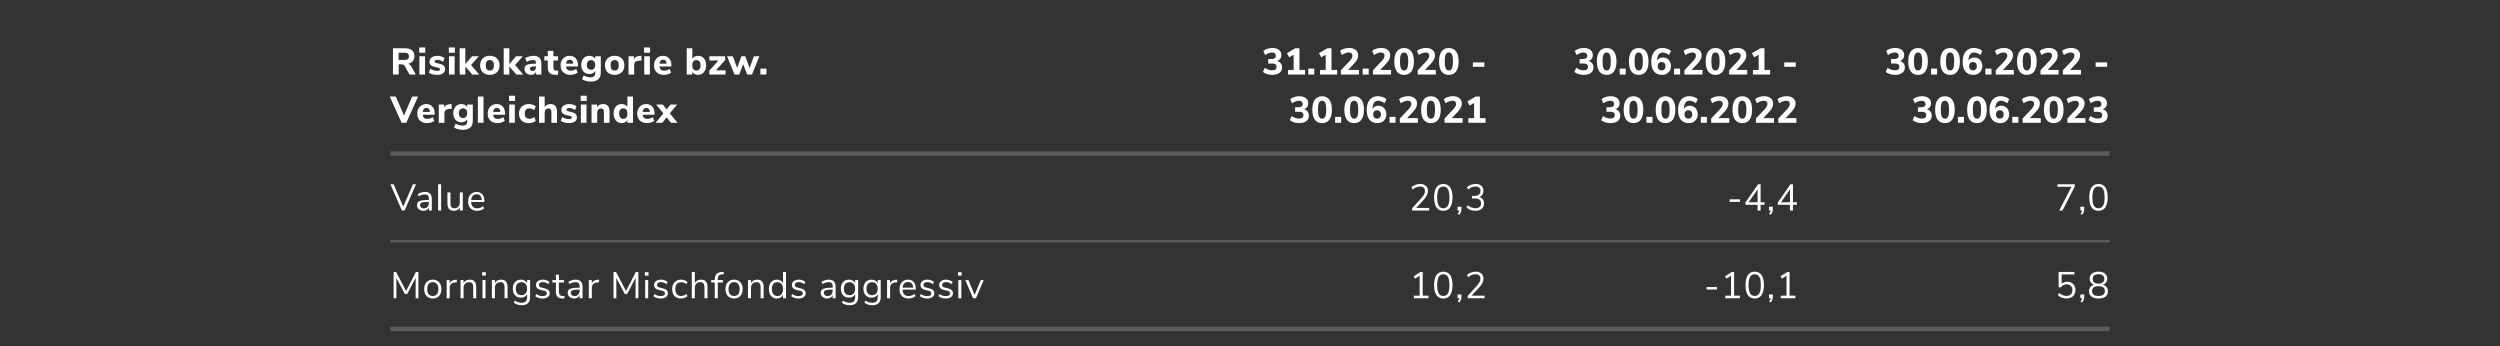 <svg width="1140" height="158" viewBox="0 0 1140 158" fill="none" xmlns="http://www.w3.org/2000/svg">
<rect x="0" y="0" width="1140" height="158" fill="#333333" stroke="none"/>
<path d="M189.594 34H186.704L184.63 30.175C184.46 29.88 184.256 29.671 184.018 29.546C183.78 29.41 183.48 29.342 183.117 29.342H181.808V34H179.19V22.015H184.698C186.103 22.015 187.163 22.327 187.877 22.95C188.602 23.562 188.965 24.452 188.965 25.619C188.965 26.526 188.71 27.285 188.2 27.897C187.701 28.509 186.993 28.911 186.075 29.104C186.698 29.263 187.225 29.71 187.656 30.447L189.594 34ZM184.307 27.336C185.066 27.336 185.616 27.206 185.956 26.945C186.296 26.673 186.466 26.254 186.466 25.687C186.466 25.109 186.296 24.69 185.956 24.429C185.616 24.168 185.066 24.038 184.307 24.038H181.774V27.336H184.307ZM191.246 34V25.653H193.813V34H191.246ZM191.161 21.641H193.915V24.038H191.161V21.641ZM199.331 34.136C198.56 34.136 197.852 34.051 197.206 33.881C196.571 33.7 196.022 33.445 195.557 33.116L196.237 31.348C196.69 31.654 197.189 31.892 197.733 32.062C198.277 32.232 198.827 32.317 199.382 32.317C199.779 32.317 200.085 32.255 200.3 32.13C200.527 31.994 200.64 31.813 200.64 31.586C200.64 31.382 200.561 31.223 200.402 31.11C200.255 30.997 199.971 30.895 199.552 30.804L198.192 30.498C197.387 30.317 196.792 30.039 196.407 29.665C196.033 29.28 195.846 28.758 195.846 28.101C195.846 27.58 195.993 27.121 196.288 26.724C196.594 26.327 197.019 26.016 197.563 25.789C198.118 25.562 198.747 25.449 199.45 25.449C200.051 25.449 200.634 25.54 201.201 25.721C201.768 25.902 202.278 26.157 202.731 26.486L202.051 28.186C201.167 27.574 200.294 27.268 199.433 27.268C199.036 27.268 198.725 27.336 198.498 27.472C198.271 27.608 198.158 27.801 198.158 28.05C198.158 28.231 198.226 28.373 198.362 28.475C198.498 28.577 198.736 28.673 199.076 28.764L200.487 29.087C201.337 29.28 201.955 29.574 202.34 29.971C202.737 30.356 202.935 30.883 202.935 31.552C202.935 32.357 202.612 32.991 201.966 33.456C201.331 33.909 200.453 34.136 199.331 34.136ZM204.742 34V25.653H207.309V34H204.742ZM204.657 21.641H207.411V24.038H204.657V21.641ZM218.523 34H215.378L212.182 30.277V34H209.615V22.015H212.182V29.223L215.259 25.67H218.319L214.817 29.648L218.523 34ZM223.363 34.136C222.479 34.136 221.703 33.96 221.034 33.609C220.365 33.246 219.85 32.742 219.487 32.096C219.124 31.439 218.943 30.668 218.943 29.784C218.943 28.9 219.124 28.135 219.487 27.489C219.85 26.832 220.365 26.327 221.034 25.976C221.703 25.625 222.479 25.449 223.363 25.449C224.247 25.449 225.023 25.625 225.692 25.976C226.361 26.327 226.876 26.832 227.239 27.489C227.602 28.135 227.783 28.9 227.783 29.784C227.783 30.668 227.602 31.439 227.239 32.096C226.876 32.742 226.361 33.246 225.692 33.609C225.023 33.96 224.247 34.136 223.363 34.136ZM223.363 32.181C224.61 32.181 225.233 31.382 225.233 29.784C225.233 28.979 225.069 28.379 224.74 27.982C224.423 27.585 223.964 27.387 223.363 27.387C222.116 27.387 221.493 28.186 221.493 29.784C221.493 31.382 222.116 32.181 223.363 32.181ZM238.593 34H235.448L232.252 30.277V34H229.685V22.015H232.252V29.223L235.329 25.67H238.389L234.887 29.648L238.593 34ZM243.211 25.449C244.457 25.449 245.375 25.744 245.965 26.333C246.565 26.922 246.866 27.835 246.866 29.07V34H244.435V32.759C244.265 33.19 243.981 33.53 243.585 33.779C243.188 34.017 242.723 34.136 242.191 34.136C241.624 34.136 241.108 34.023 240.644 33.796C240.19 33.569 239.828 33.252 239.556 32.844C239.295 32.436 239.165 31.983 239.165 31.484C239.165 30.872 239.318 30.39 239.624 30.039C239.941 29.688 240.445 29.433 241.137 29.274C241.828 29.115 242.774 29.036 243.976 29.036H244.418V28.73C244.418 28.231 244.31 27.88 244.095 27.676C243.879 27.472 243.505 27.37 242.973 27.37C242.565 27.37 242.111 27.444 241.613 27.591C241.114 27.738 240.638 27.942 240.185 28.203L239.505 26.486C239.981 26.191 240.564 25.948 241.256 25.755C241.958 25.551 242.61 25.449 243.211 25.449ZM242.752 32.368C243.25 32.368 243.653 32.204 243.959 31.875C244.265 31.535 244.418 31.099 244.418 30.566V30.277H244.129C243.211 30.277 242.565 30.351 242.191 30.498C241.828 30.645 241.647 30.912 241.647 31.297C241.647 31.603 241.749 31.858 241.953 32.062C242.168 32.266 242.434 32.368 242.752 32.368ZM253.749 32.249C254.01 32.249 254.282 32.232 254.565 32.198L254.429 34.068C254.1 34.113 253.772 34.136 253.443 34.136C252.174 34.136 251.244 33.858 250.655 33.303C250.077 32.748 249.788 31.903 249.788 30.77V27.574H248.207V25.653H249.788V23.205H252.355V25.653H254.446V27.574H252.355V30.753C252.355 31.75 252.82 32.249 253.749 32.249ZM263.553 30.311H258.113C258.192 30.98 258.408 31.467 258.759 31.773C259.122 32.068 259.632 32.215 260.289 32.215C260.72 32.215 261.145 32.147 261.564 32.011C261.995 31.864 262.386 31.66 262.737 31.399L263.417 33.116C263.009 33.433 262.51 33.683 261.921 33.864C261.343 34.045 260.759 34.136 260.17 34.136C258.765 34.136 257.654 33.751 256.838 32.98C256.033 32.198 255.631 31.138 255.631 29.801C255.631 28.951 255.807 28.197 256.158 27.54C256.509 26.883 256.997 26.373 257.62 26.01C258.243 25.636 258.952 25.449 259.745 25.449C260.912 25.449 261.836 25.829 262.516 26.588C263.207 27.347 263.553 28.379 263.553 29.682V30.311ZM259.813 27.217C259.326 27.217 258.935 27.376 258.64 27.693C258.357 27.999 258.181 28.447 258.113 29.036H261.394C261.36 28.435 261.207 27.982 260.935 27.676C260.674 27.37 260.3 27.217 259.813 27.217ZM273.961 25.653V33.099C273.961 34.448 273.575 35.468 272.805 36.159C272.034 36.85 270.895 37.196 269.388 37.196C268.64 37.196 267.92 37.105 267.229 36.924C266.549 36.743 265.948 36.488 265.427 36.159L266.107 34.391C267.183 34.98 268.254 35.275 269.32 35.275C270.725 35.275 271.428 34.612 271.428 33.286V32.368C271.19 32.799 270.833 33.139 270.357 33.388C269.881 33.637 269.348 33.762 268.759 33.762C268.033 33.762 267.387 33.592 266.821 33.252C266.265 32.912 265.829 32.43 265.512 31.807C265.194 31.172 265.036 30.441 265.036 29.614C265.036 28.787 265.194 28.061 265.512 27.438C265.829 26.803 266.265 26.316 266.821 25.976C267.387 25.625 268.033 25.449 268.759 25.449C269.337 25.449 269.858 25.574 270.323 25.823C270.799 26.061 271.161 26.395 271.411 26.826V25.653H273.961ZM269.507 31.807C270.107 31.807 270.572 31.614 270.901 31.229C271.241 30.844 271.411 30.305 271.411 29.614C271.411 28.923 271.241 28.384 270.901 27.999C270.572 27.602 270.107 27.404 269.507 27.404C268.906 27.404 268.436 27.602 268.096 27.999C267.756 28.384 267.586 28.923 267.586 29.614C267.586 30.294 267.756 30.832 268.096 31.229C268.436 31.614 268.906 31.807 269.507 31.807ZM280.288 34.136C279.404 34.136 278.627 33.96 277.959 33.609C277.29 33.246 276.774 32.742 276.412 32.096C276.049 31.439 275.868 30.668 275.868 29.784C275.868 28.9 276.049 28.135 276.412 27.489C276.774 26.832 277.29 26.327 277.959 25.976C278.627 25.625 279.404 25.449 280.288 25.449C281.172 25.449 281.948 25.625 282.617 25.976C283.285 26.327 283.801 26.832 284.164 27.489C284.526 28.135 284.708 28.9 284.708 29.784C284.708 30.668 284.526 31.439 284.164 32.096C283.801 32.742 283.285 33.246 282.617 33.609C281.948 33.96 281.172 34.136 280.288 34.136ZM280.288 32.181C281.534 32.181 282.158 31.382 282.158 29.784C282.158 28.979 281.993 28.379 281.665 27.982C281.347 27.585 280.888 27.387 280.288 27.387C279.041 27.387 278.418 28.186 278.418 29.784C278.418 31.382 279.041 32.181 280.288 32.181ZM292.577 27.557L291.132 27.71C290.418 27.778 289.914 27.982 289.619 28.322C289.324 28.651 289.177 29.093 289.177 29.648V34H286.61V25.653H289.075V27.064C289.494 26.101 290.361 25.574 291.676 25.483L292.424 25.432L292.577 27.557ZM293.773 34V25.653H296.34V34H293.773ZM293.688 21.641H296.442V24.038H293.688V21.641ZM306.159 30.311H300.719C300.799 30.98 301.014 31.467 301.365 31.773C301.728 32.068 302.238 32.215 302.895 32.215C303.326 32.215 303.751 32.147 304.17 32.011C304.601 31.864 304.992 31.66 305.343 31.399L306.023 33.116C305.615 33.433 305.117 33.683 304.527 33.864C303.949 34.045 303.366 34.136 302.776 34.136C301.371 34.136 300.26 33.751 299.444 32.98C298.64 32.198 298.237 31.138 298.237 29.801C298.237 28.951 298.413 28.197 298.764 27.54C299.116 26.883 299.603 26.373 300.226 26.01C300.85 25.636 301.558 25.449 302.351 25.449C303.519 25.449 304.442 25.829 305.122 26.588C305.814 27.347 306.159 28.379 306.159 29.682V30.311ZM302.419 27.217C301.932 27.217 301.541 27.376 301.246 27.693C300.963 27.999 300.787 28.447 300.719 29.036H304C303.966 28.435 303.813 27.982 303.541 27.676C303.281 27.37 302.907 27.217 302.419 27.217ZM318.306 25.449C319.031 25.449 319.672 25.625 320.227 25.976C320.782 26.327 321.213 26.832 321.519 27.489C321.836 28.135 321.995 28.889 321.995 29.75C321.995 30.611 321.836 31.376 321.519 32.045C321.213 32.702 320.777 33.218 320.21 33.592C319.655 33.955 319.02 34.136 318.306 34.136C317.728 34.136 317.207 34.017 316.742 33.779C316.277 33.53 315.92 33.19 315.671 32.759V34H313.138V22.015H315.705V26.775C315.954 26.356 316.306 26.033 316.759 25.806C317.224 25.568 317.739 25.449 318.306 25.449ZM317.558 32.181C318.159 32.181 318.623 31.971 318.952 31.552C319.281 31.121 319.445 30.521 319.445 29.75C319.445 28.991 319.281 28.413 318.952 28.016C318.623 27.608 318.159 27.404 317.558 27.404C316.957 27.404 316.493 27.614 316.164 28.033C315.835 28.441 315.671 29.025 315.671 29.784C315.671 30.555 315.835 31.15 316.164 31.569C316.493 31.977 316.957 32.181 317.558 32.181ZM326.46 32.079H330.846V34H323.451V32.215L327.599 27.574H323.502V25.653H330.676V27.37L326.46 32.079ZM343.781 25.653H346.28L342.897 34H340.721L338.885 29.291L337.1 34H334.941L331.541 25.653H334.159L336.131 30.94L338.103 25.653H339.837L341.826 30.991L343.781 25.653ZM346.743 31.28H349.497V34H346.743V31.28ZM187.962 44.015H190.648L185.259 56H183.134L177.728 44.015H180.482L184.222 52.702L187.962 44.015ZM198.195 52.311H192.755C192.835 52.98 193.05 53.467 193.401 53.773C193.764 54.068 194.274 54.215 194.931 54.215C195.362 54.215 195.787 54.147 196.206 54.011C196.637 53.864 197.028 53.66 197.379 53.399L198.059 55.116C197.651 55.433 197.153 55.683 196.563 55.864C195.985 56.045 195.402 56.136 194.812 56.136C193.407 56.136 192.296 55.751 191.48 54.98C190.676 54.198 190.273 53.138 190.273 51.801C190.273 50.951 190.449 50.197 190.8 49.54C191.152 48.883 191.639 48.373 192.262 48.01C192.886 47.636 193.594 47.449 194.387 47.449C195.555 47.449 196.478 47.829 197.158 48.588C197.85 49.347 198.195 50.379 198.195 51.682V52.311ZM194.455 49.217C193.968 49.217 193.577 49.376 193.282 49.693C192.999 49.999 192.823 50.447 192.755 51.036H196.036C196.002 50.435 195.849 49.982 195.577 49.676C195.317 49.37 194.943 49.217 194.455 49.217ZM206.053 49.557L204.608 49.71C203.894 49.778 203.39 49.982 203.095 50.322C202.8 50.651 202.653 51.093 202.653 51.648V56H200.086V47.653H202.551V49.064C202.97 48.101 203.837 47.574 205.152 47.483L205.9 47.432L206.053 49.557ZM215.6 47.653V55.099C215.6 56.448 215.215 57.468 214.444 58.159C213.673 58.85 212.534 59.196 211.027 59.196C210.279 59.196 209.559 59.105 208.868 58.924C208.188 58.743 207.587 58.488 207.066 58.159L207.746 56.391C208.823 56.98 209.894 57.275 210.959 57.275C212.364 57.275 213.067 56.612 213.067 55.286V54.368C212.829 54.799 212.472 55.139 211.996 55.388C211.52 55.637 210.987 55.762 210.398 55.762C209.673 55.762 209.027 55.592 208.46 55.252C207.905 54.912 207.468 54.43 207.151 53.807C206.834 53.172 206.675 52.441 206.675 51.614C206.675 50.787 206.834 50.061 207.151 49.438C207.468 48.803 207.905 48.316 208.46 47.976C209.027 47.625 209.673 47.449 210.398 47.449C210.976 47.449 211.497 47.574 211.962 47.823C212.438 48.061 212.801 48.395 213.05 48.826V47.653H215.6ZM211.146 53.807C211.747 53.807 212.211 53.614 212.54 53.229C212.88 52.844 213.05 52.305 213.05 51.614C213.05 50.923 212.88 50.384 212.54 49.999C212.211 49.602 211.747 49.404 211.146 49.404C210.545 49.404 210.075 49.602 209.735 49.999C209.395 50.384 209.225 50.923 209.225 51.614C209.225 52.294 209.395 52.832 209.735 53.229C210.075 53.614 210.545 53.807 211.146 53.807ZM217.915 56V44.015H220.482V56H217.915ZM230.302 52.311H224.862C224.941 52.98 225.156 53.467 225.508 53.773C225.87 54.068 226.38 54.215 227.038 54.215C227.468 54.215 227.893 54.147 228.313 54.011C228.743 53.864 229.134 53.66 229.486 53.399L230.166 55.116C229.758 55.433 229.259 55.683 228.67 55.864C228.092 56.045 227.508 56.136 226.919 56.136C225.513 56.136 224.403 55.751 223.587 54.98C222.782 54.198 222.38 53.138 222.38 51.801C222.38 50.951 222.555 50.197 222.907 49.54C223.258 48.883 223.745 48.373 224.369 48.01C224.992 47.636 225.7 47.449 226.494 47.449C227.661 47.449 228.585 47.829 229.265 48.588C229.956 49.347 230.302 50.379 230.302 51.682V52.311ZM226.562 49.217C226.074 49.217 225.683 49.376 225.389 49.693C225.105 49.999 224.93 50.447 224.862 51.036H228.143C228.109 50.435 227.956 49.982 227.684 49.676C227.423 49.37 227.049 49.217 226.562 49.217ZM232.192 56V47.653H234.759V56H232.192ZM232.107 43.641H234.861V46.038H232.107V43.641ZM241.042 56.136C239.682 56.136 238.611 55.751 237.829 54.98C237.047 54.209 236.656 53.161 236.656 51.835C236.656 50.962 236.843 50.197 237.217 49.54C237.591 48.871 238.118 48.356 238.798 47.993C239.478 47.63 240.266 47.449 241.161 47.449C241.773 47.449 242.363 47.545 242.929 47.738C243.496 47.919 243.955 48.169 244.306 48.486L243.626 50.237C243.298 49.976 242.935 49.778 242.538 49.642C242.153 49.495 241.773 49.421 241.399 49.421C240.731 49.421 240.209 49.619 239.835 50.016C239.473 50.413 239.291 51.002 239.291 51.784C239.291 52.566 239.473 53.161 239.835 53.569C240.209 53.966 240.731 54.164 241.399 54.164C241.773 54.164 242.153 54.096 242.538 53.96C242.935 53.813 243.298 53.609 243.626 53.348L244.306 55.116C243.932 55.433 243.456 55.683 242.878 55.864C242.3 56.045 241.688 56.136 241.042 56.136ZM251.041 47.449C252.038 47.449 252.78 47.744 253.268 48.333C253.755 48.911 253.999 49.789 253.999 50.968V56H251.432V51.087C251.432 50.52 251.324 50.107 251.109 49.846C250.905 49.585 250.582 49.455 250.14 49.455C249.607 49.455 249.176 49.625 248.848 49.965C248.53 50.305 248.372 50.758 248.372 51.325V56H245.805V44.015H248.372V48.758C248.666 48.327 249.04 48.004 249.494 47.789C249.958 47.562 250.474 47.449 251.041 47.449ZM259.468 56.136C258.697 56.136 257.989 56.051 257.343 55.881C256.708 55.7 256.159 55.445 255.694 55.116L256.374 53.348C256.827 53.654 257.326 53.892 257.87 54.062C258.414 54.232 258.964 54.317 259.519 54.317C259.916 54.317 260.222 54.255 260.437 54.13C260.664 53.994 260.777 53.813 260.777 53.586C260.777 53.382 260.698 53.223 260.539 53.11C260.392 52.997 260.108 52.895 259.689 52.804L258.329 52.498C257.524 52.317 256.929 52.039 256.544 51.665C256.17 51.28 255.983 50.758 255.983 50.101C255.983 49.58 256.13 49.121 256.425 48.724C256.731 48.327 257.156 48.016 257.7 47.789C258.255 47.562 258.884 47.449 259.587 47.449C260.188 47.449 260.771 47.54 261.338 47.721C261.905 47.902 262.415 48.157 262.868 48.486L262.188 50.186C261.304 49.574 260.431 49.268 259.57 49.268C259.173 49.268 258.862 49.336 258.635 49.472C258.408 49.608 258.295 49.801 258.295 50.05C258.295 50.231 258.363 50.373 258.499 50.475C258.635 50.577 258.873 50.673 259.213 50.764L260.624 51.087C261.474 51.28 262.092 51.574 262.477 51.971C262.874 52.356 263.072 52.883 263.072 53.552C263.072 54.357 262.749 54.991 262.103 55.456C261.468 55.909 260.59 56.136 259.468 56.136ZM264.879 56V47.653H267.446V56H264.879ZM264.794 43.641H267.548V46.038H264.794V43.641ZM274.987 47.449C275.985 47.449 276.727 47.744 277.214 48.333C277.702 48.911 277.945 49.789 277.945 50.968V56H275.378V51.087C275.378 50.52 275.271 50.107 275.055 49.846C274.851 49.585 274.528 49.455 274.086 49.455C273.554 49.455 273.123 49.625 272.794 49.965C272.477 50.305 272.318 50.758 272.318 51.325V56H269.751V47.653H272.25V48.843C272.545 48.39 272.925 48.044 273.389 47.806C273.865 47.568 274.398 47.449 274.987 47.449ZM288.651 44.015V56H286.101V54.759C285.851 55.19 285.494 55.53 285.03 55.779C284.576 56.017 284.061 56.136 283.483 56.136C282.769 56.136 282.128 55.955 281.562 55.592C281.006 55.218 280.57 54.702 280.253 54.045C279.947 53.376 279.794 52.611 279.794 51.75C279.794 50.889 279.947 50.135 280.253 49.489C280.57 48.832 281.006 48.327 281.562 47.976C282.117 47.625 282.757 47.449 283.483 47.449C284.049 47.449 284.559 47.568 285.013 47.806C285.477 48.044 285.834 48.378 286.084 48.809V44.015H288.651ZM284.231 54.181C284.831 54.181 285.29 53.977 285.608 53.569C285.936 53.15 286.101 52.555 286.101 51.784C286.101 51.013 285.936 50.424 285.608 50.016C285.29 49.608 284.831 49.404 284.231 49.404C283.63 49.404 283.165 49.608 282.837 50.016C282.508 50.413 282.344 50.991 282.344 51.75C282.344 52.521 282.508 53.121 282.837 53.552C283.165 53.971 283.63 54.181 284.231 54.181ZM298.482 52.311H293.042C293.121 52.98 293.336 53.467 293.688 53.773C294.05 54.068 294.56 54.215 295.218 54.215C295.648 54.215 296.073 54.147 296.493 54.011C296.923 53.864 297.314 53.66 297.666 53.399L298.346 55.116C297.938 55.433 297.439 55.683 296.85 55.864C296.272 56.045 295.688 56.136 295.099 56.136C293.693 56.136 292.583 55.751 291.767 54.98C290.962 54.198 290.56 53.138 290.56 51.801C290.56 50.951 290.735 50.197 291.087 49.54C291.438 48.883 291.925 48.373 292.549 48.01C293.172 47.636 293.88 47.449 294.674 47.449C295.841 47.449 296.765 47.829 297.445 48.588C298.136 49.347 298.482 50.379 298.482 51.682V52.311ZM294.742 49.217C294.254 49.217 293.863 49.376 293.569 49.693C293.285 49.999 293.11 50.447 293.042 51.036H296.323C296.289 50.435 296.136 49.982 295.864 49.676C295.603 49.37 295.229 49.217 294.742 49.217ZM305.438 51.699L308.974 56H305.965L303.976 53.501L302.004 56H298.978L302.514 51.699L299.182 47.653H302.225L303.976 49.914L305.744 47.653H308.77L305.438 51.699Z" fill="white"/>
<path d="M178 70H478" stroke="white" stroke-opacity="0.2" stroke-width="2"/>
<path d="M188.285 84.015H189.713L184.477 96H183.27L178.034 84.015H179.496L183.882 94.249L188.285 84.015ZM193.789 87.517C194.843 87.517 195.625 87.789 196.135 88.333C196.656 88.866 196.917 89.682 196.917 90.781V96H195.574V94.589C195.358 95.076 195.03 95.456 194.588 95.728C194.146 95.989 193.636 96.119 193.058 96.119C192.525 96.119 192.032 96.011 191.579 95.796C191.137 95.581 190.785 95.28 190.525 94.895C190.264 94.51 190.134 94.085 190.134 93.62C190.134 92.997 190.292 92.515 190.61 92.175C190.927 91.824 191.448 91.574 192.174 91.427C192.899 91.268 193.908 91.189 195.2 91.189H195.574V90.628C195.574 89.937 195.432 89.438 195.149 89.132C194.865 88.815 194.406 88.656 193.772 88.656C192.82 88.656 191.873 88.951 190.933 89.54L190.474 88.537C190.904 88.231 191.42 87.987 192.021 87.806C192.633 87.613 193.222 87.517 193.789 87.517ZM193.245 95.031C193.925 95.031 194.48 94.804 194.911 94.351C195.353 93.886 195.574 93.291 195.574 92.566V92.073H195.268C194.27 92.073 193.511 92.118 192.99 92.209C192.468 92.288 192.094 92.43 191.868 92.634C191.652 92.827 191.545 93.116 191.545 93.501C191.545 93.943 191.703 94.311 192.021 94.606C192.349 94.889 192.757 95.031 193.245 95.031ZM199.777 96V84.015H201.154V96H199.777ZM211.038 87.721V96H209.695V94.589C209.435 95.088 209.066 95.467 208.59 95.728C208.126 95.989 207.599 96.119 207.009 96.119C206.023 96.119 205.281 95.847 204.782 95.303C204.284 94.748 204.034 93.932 204.034 92.855V87.721H205.411V92.821C205.411 93.558 205.559 94.102 205.853 94.453C206.148 94.793 206.613 94.963 207.247 94.963C207.973 94.963 208.556 94.731 208.998 94.266C209.44 93.79 209.661 93.167 209.661 92.396V87.721H211.038ZM220.874 92.073H214.822C214.867 93.036 215.128 93.767 215.604 94.266C216.08 94.753 216.754 94.997 217.627 94.997C218.59 94.997 219.474 94.668 220.279 94.011L220.738 95.014C220.375 95.354 219.91 95.626 219.344 95.83C218.777 96.023 218.199 96.119 217.61 96.119C216.318 96.119 215.298 95.739 214.55 94.98C213.813 94.221 213.445 93.172 213.445 91.835C213.445 90.985 213.609 90.237 213.938 89.591C214.266 88.934 214.725 88.424 215.315 88.061C215.915 87.698 216.595 87.517 217.355 87.517C218.454 87.517 219.315 87.88 219.939 88.605C220.562 89.319 220.874 90.305 220.874 91.563V92.073ZM217.372 88.588C216.646 88.588 216.063 88.815 215.621 89.268C215.19 89.721 214.935 90.362 214.856 91.189H219.667C219.644 90.35 219.434 89.71 219.038 89.268C218.641 88.815 218.086 88.588 217.372 88.588Z" fill="white"/>
<path d="M178 110H478" stroke="white" stroke-opacity="0.2"/>
<path d="M189.662 124.015H190.801V136H189.526L189.543 126.718L185.65 134.096H184.664L180.754 126.786L180.771 136H179.479V124.015H180.635L185.174 132.702L189.662 124.015ZM197.343 136.119C196.561 136.119 195.87 135.943 195.269 135.592C194.68 135.241 194.221 134.742 193.892 134.096C193.575 133.439 193.416 132.679 193.416 131.818C193.416 130.957 193.575 130.203 193.892 129.557C194.221 128.9 194.68 128.395 195.269 128.044C195.87 127.693 196.561 127.517 197.343 127.517C198.125 127.517 198.816 127.693 199.417 128.044C200.018 128.395 200.477 128.9 200.794 129.557C201.123 130.203 201.287 130.957 201.287 131.818C201.287 132.679 201.123 133.439 200.794 134.096C200.477 134.742 200.018 135.241 199.417 135.592C198.816 135.943 198.125 136.119 197.343 136.119ZM197.343 134.98C198.159 134.98 198.782 134.714 199.213 134.181C199.655 133.637 199.876 132.849 199.876 131.818C199.876 130.809 199.655 130.033 199.213 129.489C198.771 128.934 198.148 128.656 197.343 128.656C196.538 128.656 195.915 128.934 195.473 129.489C195.031 130.033 194.81 130.809 194.81 131.818C194.81 132.838 195.025 133.62 195.456 134.164C195.898 134.708 196.527 134.98 197.343 134.98ZM208.371 128.707L207.47 128.792C206.62 128.871 206.002 129.138 205.617 129.591C205.243 130.044 205.056 130.605 205.056 131.274V136H203.679V127.721H205.022V129.166C205.486 128.203 206.399 127.664 207.759 127.551L208.252 127.517L208.371 128.707ZM214.177 127.517C216.16 127.517 217.152 128.611 217.152 130.798V136H215.775V130.883C215.775 130.112 215.622 129.551 215.316 129.2C215.021 128.849 214.545 128.673 213.888 128.673C213.128 128.673 212.522 128.905 212.069 129.37C211.615 129.835 211.389 130.464 211.389 131.257V136H210.012V127.721H211.372V129.081C211.644 128.571 212.023 128.186 212.511 127.925C212.998 127.653 213.553 127.517 214.177 127.517ZM220.014 136V127.721H221.391V136H220.014ZM219.878 124.134H221.544V125.681H219.878V124.134ZM228.47 127.517C230.453 127.517 231.445 128.611 231.445 130.798V136H230.068V130.883C230.068 130.112 229.915 129.551 229.609 129.2C229.314 128.849 228.838 128.673 228.181 128.673C227.422 128.673 226.815 128.905 226.362 129.37C225.909 129.835 225.682 130.464 225.682 131.257V136H224.305V127.721H225.665V129.081C225.937 128.571 226.317 128.186 226.804 127.925C227.291 127.653 227.847 127.517 228.47 127.517ZM241.719 127.721V135.439C241.719 136.674 241.402 137.604 240.767 138.227C240.133 138.862 239.192 139.179 237.945 139.179C236.495 139.179 235.276 138.805 234.29 138.057L234.749 137.037C235.305 137.4 235.826 137.66 236.313 137.819C236.801 137.978 237.345 138.057 237.945 138.057C238.739 138.057 239.339 137.842 239.747 137.411C240.155 136.992 240.359 136.374 240.359 135.558V134.096C240.121 134.629 239.753 135.037 239.254 135.32C238.767 135.603 238.189 135.745 237.52 135.745C236.795 135.745 236.149 135.575 235.582 135.235C235.027 134.895 234.591 134.413 234.273 133.79C233.967 133.167 233.814 132.447 233.814 131.631C233.814 130.815 233.967 130.095 234.273 129.472C234.591 128.849 235.027 128.367 235.582 128.027C236.149 127.687 236.795 127.517 237.52 127.517C238.178 127.517 238.75 127.659 239.237 127.942C239.725 128.225 240.093 128.628 240.342 129.149V127.721H241.719ZM237.792 134.606C238.586 134.606 239.209 134.345 239.662 133.824C240.116 133.291 240.342 132.56 240.342 131.631C240.342 130.713 240.116 129.993 239.662 129.472C239.22 128.939 238.597 128.673 237.792 128.673C236.988 128.673 236.353 128.939 235.888 129.472C235.435 129.993 235.208 130.713 235.208 131.631C235.208 132.56 235.435 133.291 235.888 133.824C236.353 134.345 236.988 134.606 237.792 134.606ZM247.413 136.119C246.019 136.119 244.914 135.762 244.098 135.048L244.557 134.028C244.999 134.379 245.447 134.634 245.9 134.793C246.365 134.94 246.886 135.014 247.464 135.014C248.076 135.014 248.541 134.912 248.858 134.708C249.187 134.493 249.351 134.187 249.351 133.79C249.351 133.461 249.243 133.201 249.028 133.008C248.813 132.815 248.456 132.662 247.957 132.549L246.563 132.226C245.86 132.067 245.322 131.795 244.948 131.41C244.574 131.025 244.387 130.549 244.387 129.982C244.387 129.245 244.676 128.65 245.254 128.197C245.832 127.744 246.603 127.517 247.566 127.517C248.144 127.517 248.694 127.613 249.215 127.806C249.736 127.987 250.173 128.254 250.524 128.605L250.065 129.608C249.306 128.962 248.473 128.639 247.566 128.639C246.988 128.639 246.535 128.752 246.206 128.979C245.889 129.194 245.73 129.5 245.73 129.897C245.73 130.226 245.826 130.492 246.019 130.696C246.223 130.889 246.546 131.036 246.988 131.138L248.399 131.478C249.17 131.659 249.742 131.937 250.116 132.311C250.49 132.674 250.677 133.15 250.677 133.739C250.677 134.464 250.382 135.042 249.793 135.473C249.215 135.904 248.422 136.119 247.413 136.119ZM256.671 135.014C256.92 135.014 257.17 134.997 257.419 134.963L257.351 136.051C257.09 136.096 256.807 136.119 256.501 136.119C255.504 136.119 254.75 135.858 254.24 135.337C253.741 134.816 253.492 134.09 253.492 133.161V128.809H251.877V127.721H253.492V125.205H254.869V127.721H257.215V128.809H254.869V133.059C254.869 134.362 255.47 135.014 256.671 135.014ZM262.516 127.517C263.57 127.517 264.352 127.789 264.862 128.333C265.384 128.866 265.644 129.682 265.644 130.781V136H264.301V134.589C264.086 135.076 263.757 135.456 263.315 135.728C262.873 135.989 262.363 136.119 261.785 136.119C261.253 136.119 260.76 136.011 260.306 135.796C259.864 135.581 259.513 135.28 259.252 134.895C258.992 134.51 258.861 134.085 258.861 133.62C258.861 132.997 259.02 132.515 259.337 132.175C259.655 131.824 260.176 131.574 260.901 131.427C261.627 131.268 262.635 131.189 263.927 131.189H264.301V130.628C264.301 129.937 264.16 129.438 263.876 129.132C263.593 128.815 263.134 128.656 262.499 128.656C261.547 128.656 260.601 128.951 259.66 129.54L259.201 128.537C259.632 128.231 260.148 127.987 260.748 127.806C261.36 127.613 261.95 127.517 262.516 127.517ZM261.972 135.031C262.652 135.031 263.208 134.804 263.638 134.351C264.08 133.886 264.301 133.291 264.301 132.566V132.073H263.995C262.998 132.073 262.239 132.118 261.717 132.209C261.196 132.288 260.822 132.43 260.595 132.634C260.38 132.827 260.272 133.116 260.272 133.501C260.272 133.943 260.431 134.311 260.748 134.606C261.077 134.889 261.485 135.031 261.972 135.031ZM273.197 128.707L272.296 128.792C271.446 128.871 270.828 129.138 270.443 129.591C270.069 130.044 269.882 130.605 269.882 131.274V136H268.505V127.721H269.848V129.166C270.313 128.203 271.225 127.664 272.585 127.551L273.078 127.517L273.197 128.707ZM289.948 124.015H291.087V136H289.812L289.829 126.718L285.936 134.096H284.95L281.04 126.786L281.057 136H279.765V124.015H280.921L285.46 132.702L289.948 124.015ZM294.195 136V127.721H295.572V136H294.195ZM294.059 124.134H295.725V125.681H294.059V124.134ZM301.291 136.119C299.897 136.119 298.792 135.762 297.976 135.048L298.435 134.028C298.877 134.379 299.325 134.634 299.778 134.793C300.243 134.94 300.764 135.014 301.342 135.014C301.954 135.014 302.419 134.912 302.736 134.708C303.065 134.493 303.229 134.187 303.229 133.79C303.229 133.461 303.122 133.201 302.906 133.008C302.691 132.815 302.334 132.662 301.835 132.549L300.441 132.226C299.739 132.067 299.2 131.795 298.826 131.41C298.452 131.025 298.265 130.549 298.265 129.982C298.265 129.245 298.554 128.65 299.132 128.197C299.71 127.744 300.481 127.517 301.444 127.517C302.022 127.517 302.572 127.613 303.093 127.806C303.615 127.987 304.051 128.254 304.402 128.605L303.943 129.608C303.184 128.962 302.351 128.639 301.444 128.639C300.866 128.639 300.413 128.752 300.084 128.979C299.767 129.194 299.608 129.5 299.608 129.897C299.608 130.226 299.705 130.492 299.897 130.696C300.101 130.889 300.424 131.036 300.866 131.138L302.277 131.478C303.048 131.659 303.62 131.937 303.994 132.311C304.368 132.674 304.555 133.15 304.555 133.739C304.555 134.464 304.261 135.042 303.671 135.473C303.093 135.904 302.3 136.119 301.291 136.119ZM310.496 136.119C309.68 136.119 308.972 135.943 308.371 135.592C307.77 135.241 307.306 134.748 306.977 134.113C306.66 133.467 306.501 132.713 306.501 131.852C306.501 130.991 306.665 130.237 306.994 129.591C307.334 128.934 307.804 128.424 308.405 128.061C309.017 127.698 309.731 127.517 310.547 127.517C311.102 127.517 311.646 127.619 312.179 127.823C312.712 128.016 313.142 128.276 313.471 128.605L313.012 129.625C312.23 128.99 311.437 128.673 310.632 128.673C309.782 128.673 309.119 128.951 308.643 129.506C308.167 130.061 307.929 130.843 307.929 131.852C307.929 132.849 308.167 133.62 308.643 134.164C309.119 134.708 309.782 134.98 310.632 134.98C311.437 134.98 312.23 134.663 313.012 134.028L313.471 135.048C313.12 135.377 312.678 135.637 312.145 135.83C311.612 136.023 311.063 136.119 310.496 136.119ZM319.634 127.517C321.617 127.517 322.609 128.611 322.609 130.798V136H321.232V130.883C321.232 130.112 321.079 129.551 320.773 129.2C320.478 128.849 320.002 128.673 319.345 128.673C318.586 128.673 317.979 128.905 317.526 129.37C317.073 129.835 316.846 130.464 316.846 131.257V136H315.469V124.015H316.846V129.047C317.118 128.548 317.492 128.169 317.968 127.908C318.455 127.647 319.011 127.517 319.634 127.517ZM327.307 127.721H329.653V128.809H327.307V136H325.93V128.809H324.315V127.721H325.93V127.449C325.93 126.35 326.202 125.517 326.746 124.95C327.301 124.383 328.151 124.066 329.296 123.998L329.976 123.964L330.078 125.035L329.296 125.086C328.605 125.131 328.1 125.33 327.783 125.681C327.466 126.021 327.307 126.548 327.307 127.262V127.721ZM334.74 136.119C333.958 136.119 333.267 135.943 332.666 135.592C332.077 135.241 331.618 134.742 331.289 134.096C330.972 133.439 330.813 132.679 330.813 131.818C330.813 130.957 330.972 130.203 331.289 129.557C331.618 128.9 332.077 128.395 332.666 128.044C333.267 127.693 333.958 127.517 334.74 127.517C335.522 127.517 336.213 127.693 336.814 128.044C337.415 128.395 337.874 128.9 338.191 129.557C338.52 130.203 338.684 130.957 338.684 131.818C338.684 132.679 338.52 133.439 338.191 134.096C337.874 134.742 337.415 135.241 336.814 135.592C336.213 135.943 335.522 136.119 334.74 136.119ZM334.74 134.98C335.556 134.98 336.179 134.714 336.61 134.181C337.052 133.637 337.273 132.849 337.273 131.818C337.273 130.809 337.052 130.033 336.61 129.489C336.168 128.934 335.545 128.656 334.74 128.656C333.935 128.656 333.312 128.934 332.87 129.489C332.428 130.033 332.207 130.809 332.207 131.818C332.207 132.838 332.422 133.62 332.853 134.164C333.295 134.708 333.924 134.98 334.74 134.98ZM345.241 127.517C347.224 127.517 348.216 128.611 348.216 130.798V136H346.839V130.883C346.839 130.112 346.686 129.551 346.38 129.2C346.085 128.849 345.609 128.673 344.952 128.673C344.192 128.673 343.586 128.905 343.133 129.37C342.679 129.835 342.453 130.464 342.453 131.257V136H341.076V127.721H342.436V129.081C342.708 128.571 343.087 128.186 343.575 127.925C344.062 127.653 344.617 127.517 345.241 127.517ZM358.422 124.015V136H357.045V134.487C356.796 135.008 356.427 135.411 355.94 135.694C355.464 135.977 354.903 136.119 354.257 136.119C353.532 136.119 352.891 135.938 352.336 135.575C351.781 135.212 351.35 134.708 351.044 134.062C350.738 133.405 350.585 132.645 350.585 131.784C350.585 130.934 350.738 130.186 351.044 129.54C351.35 128.894 351.781 128.395 352.336 128.044C352.891 127.693 353.532 127.517 354.257 127.517C354.903 127.517 355.464 127.659 355.94 127.942C356.427 128.225 356.796 128.628 357.045 129.149V124.015H358.422ZM354.529 134.98C355.334 134.98 355.951 134.708 356.382 134.164C356.824 133.609 357.045 132.827 357.045 131.818C357.045 130.809 356.824 130.033 356.382 129.489C355.951 128.945 355.334 128.673 354.529 128.673C353.724 128.673 353.095 128.945 352.642 129.489C352.2 130.033 351.979 130.798 351.979 131.784C351.979 132.793 352.2 133.58 352.642 134.147C353.095 134.702 353.724 134.98 354.529 134.98ZM364.117 136.119C362.723 136.119 361.618 135.762 360.802 135.048L361.261 134.028C361.703 134.379 362.151 134.634 362.604 134.793C363.069 134.94 363.59 135.014 364.168 135.014C364.78 135.014 365.245 134.912 365.562 134.708C365.891 134.493 366.055 134.187 366.055 133.79C366.055 133.461 365.948 133.201 365.732 133.008C365.517 132.815 365.16 132.662 364.661 132.549L363.267 132.226C362.565 132.067 362.026 131.795 361.652 131.41C361.278 131.025 361.091 130.549 361.091 129.982C361.091 129.245 361.38 128.65 361.958 128.197C362.536 127.744 363.307 127.517 364.27 127.517C364.848 127.517 365.398 127.613 365.919 127.806C366.441 127.987 366.877 128.254 367.228 128.605L366.769 129.608C366.01 128.962 365.177 128.639 364.27 128.639C363.692 128.639 363.239 128.752 362.91 128.979C362.593 129.194 362.434 129.5 362.434 129.897C362.434 130.226 362.531 130.492 362.723 130.696C362.927 130.889 363.25 131.036 363.692 131.138L365.103 131.478C365.874 131.659 366.446 131.937 366.82 132.311C367.194 132.674 367.381 133.15 367.381 133.739C367.381 134.464 367.087 135.042 366.497 135.473C365.919 135.904 365.126 136.119 364.117 136.119ZM377.909 127.517C378.963 127.517 379.745 127.789 380.255 128.333C380.777 128.866 381.037 129.682 381.037 130.781V136H379.694V134.589C379.479 135.076 379.15 135.456 378.708 135.728C378.266 135.989 377.756 136.119 377.178 136.119C376.646 136.119 376.153 136.011 375.699 135.796C375.257 135.581 374.906 135.28 374.645 134.895C374.385 134.51 374.254 134.085 374.254 133.62C374.254 132.997 374.413 132.515 374.73 132.175C375.048 131.824 375.569 131.574 376.294 131.427C377.02 131.268 378.028 131.189 379.32 131.189H379.694V130.628C379.694 129.937 379.553 129.438 379.269 129.132C378.986 128.815 378.527 128.656 377.892 128.656C376.94 128.656 375.994 128.951 375.053 129.54L374.594 128.537C375.025 128.231 375.541 127.987 376.141 127.806C376.753 127.613 377.343 127.517 377.909 127.517ZM377.365 135.031C378.045 135.031 378.601 134.804 379.031 134.351C379.473 133.886 379.694 133.291 379.694 132.566V132.073H379.388C378.391 132.073 377.632 132.118 377.11 132.209C376.589 132.288 376.215 132.43 375.988 132.634C375.773 132.827 375.665 133.116 375.665 133.501C375.665 133.943 375.824 134.311 376.141 134.606C376.47 134.889 376.878 135.031 377.365 135.031ZM391.31 127.721V135.439C391.31 136.674 390.993 137.604 390.358 138.227C389.723 138.862 388.783 139.179 387.536 139.179C386.085 139.179 384.867 138.805 383.881 138.057L384.34 137.037C384.895 137.4 385.417 137.66 385.904 137.819C386.391 137.978 386.935 138.057 387.536 138.057C388.329 138.057 388.93 137.842 389.338 137.411C389.746 136.992 389.95 136.374 389.95 135.558V134.096C389.712 134.629 389.344 135.037 388.845 135.32C388.358 135.603 387.78 135.745 387.111 135.745C386.386 135.745 385.74 135.575 385.173 135.235C384.618 134.895 384.181 134.413 383.864 133.79C383.558 133.167 383.405 132.447 383.405 131.631C383.405 130.815 383.558 130.095 383.864 129.472C384.181 128.849 384.618 128.367 385.173 128.027C385.74 127.687 386.386 127.517 387.111 127.517C387.768 127.517 388.341 127.659 388.828 127.942C389.315 128.225 389.684 128.628 389.933 129.149V127.721H391.31ZM387.383 134.606C388.176 134.606 388.8 134.345 389.253 133.824C389.706 133.291 389.933 132.56 389.933 131.631C389.933 130.713 389.706 129.993 389.253 129.472C388.811 128.939 388.188 128.673 387.383 128.673C386.578 128.673 385.944 128.939 385.479 129.472C385.026 129.993 384.799 130.713 384.799 131.631C384.799 132.56 385.026 133.291 385.479 133.824C385.944 134.345 386.578 134.606 387.383 134.606ZM401.611 127.721V135.439C401.611 136.674 401.293 137.604 400.659 138.227C400.024 138.862 399.083 139.179 397.837 139.179C396.386 139.179 395.168 138.805 394.182 138.057L394.641 137.037C395.196 137.4 395.717 137.66 396.205 137.819C396.692 137.978 397.236 138.057 397.837 138.057C398.63 138.057 399.231 137.842 399.639 137.411C400.047 136.992 400.251 136.374 400.251 135.558V134.096C400.013 134.629 399.644 135.037 399.146 135.32C398.658 135.603 398.08 135.745 397.412 135.745C396.686 135.745 396.04 135.575 395.474 135.235C394.918 134.895 394.482 134.413 394.165 133.79C393.859 133.167 393.706 132.447 393.706 131.631C393.706 130.815 393.859 130.095 394.165 129.472C394.482 128.849 394.918 128.367 395.474 128.027C396.04 127.687 396.686 127.517 397.412 127.517C398.069 127.517 398.641 127.659 399.129 127.942C399.616 128.225 399.984 128.628 400.234 129.149V127.721H401.611ZM397.684 134.606C398.477 134.606 399.1 134.345 399.554 133.824C400.007 133.291 400.234 132.56 400.234 131.631C400.234 130.713 400.007 129.993 399.554 129.472C399.112 128.939 398.488 128.673 397.684 128.673C396.879 128.673 396.244 128.939 395.78 129.472C395.326 129.993 395.1 130.713 395.1 131.631C395.1 132.56 395.326 133.291 395.78 133.824C396.244 134.345 396.879 134.606 397.684 134.606ZM409.192 128.707L408.291 128.792C407.441 128.871 406.823 129.138 406.438 129.591C406.064 130.044 405.877 130.605 405.877 131.274V136H404.5V127.721H405.843V129.166C406.307 128.203 407.22 127.664 408.58 127.551L409.073 127.517L409.192 128.707ZM417.603 132.073H411.551C411.596 133.036 411.857 133.767 412.333 134.266C412.809 134.753 413.483 134.997 414.356 134.997C415.319 134.997 416.203 134.668 417.008 134.011L417.467 135.014C417.104 135.354 416.64 135.626 416.073 135.83C415.506 136.023 414.928 136.119 414.339 136.119C413.047 136.119 412.027 135.739 411.279 134.98C410.542 134.221 410.174 133.172 410.174 131.835C410.174 130.985 410.338 130.237 410.667 129.591C410.996 128.934 411.455 128.424 412.044 128.061C412.645 127.698 413.325 127.517 414.084 127.517C415.183 127.517 416.045 127.88 416.668 128.605C417.291 129.319 417.603 130.305 417.603 131.563V132.073ZM414.101 128.588C413.376 128.588 412.792 128.815 412.35 129.268C411.919 129.721 411.664 130.362 411.585 131.189H416.396C416.373 130.35 416.164 129.71 415.767 129.268C415.37 128.815 414.815 128.588 414.101 128.588ZM422.777 136.119C421.383 136.119 420.278 135.762 419.462 135.048L419.921 134.028C420.363 134.379 420.81 134.634 421.264 134.793C421.728 134.94 422.25 135.014 422.828 135.014C423.44 135.014 423.904 134.912 424.222 134.708C424.55 134.493 424.715 134.187 424.715 133.79C424.715 133.461 424.607 133.201 424.392 133.008C424.176 132.815 423.819 132.662 423.321 132.549L421.927 132.226C421.224 132.067 420.686 131.795 420.312 131.41C419.938 131.025 419.751 130.549 419.751 129.982C419.751 129.245 420.04 128.65 420.618 128.197C421.196 127.744 421.966 127.517 422.93 127.517C423.508 127.517 424.057 127.613 424.579 127.806C425.1 127.987 425.536 128.254 425.888 128.605L425.429 129.608C424.669 128.962 423.836 128.639 422.93 128.639C422.352 128.639 421.898 128.752 421.57 128.979C421.252 129.194 421.094 129.5 421.094 129.897C421.094 130.226 421.19 130.492 421.383 130.696C421.587 130.889 421.91 131.036 422.352 131.138L423.763 131.478C424.533 131.659 425.106 131.937 425.48 132.311C425.854 132.674 426.041 133.15 426.041 133.739C426.041 134.464 425.746 135.042 425.157 135.473C424.579 135.904 423.785 136.119 422.777 136.119ZM431.285 136.119C429.891 136.119 428.786 135.762 427.97 135.048L428.429 134.028C428.871 134.379 429.318 134.634 429.772 134.793C430.236 134.94 430.758 135.014 431.336 135.014C431.948 135.014 432.412 134.912 432.73 134.708C433.058 134.493 433.223 134.187 433.223 133.79C433.223 133.461 433.115 133.201 432.9 133.008C432.684 132.815 432.327 132.662 431.829 132.549L430.435 132.226C429.732 132.067 429.194 131.795 428.82 131.41C428.446 131.025 428.259 130.549 428.259 129.982C428.259 129.245 428.548 128.65 429.126 128.197C429.704 127.744 430.474 127.517 431.438 127.517C432.016 127.517 432.565 127.613 433.087 127.806C433.608 127.987 434.044 128.254 434.396 128.605L433.937 129.608C433.177 128.962 432.344 128.639 431.438 128.639C430.86 128.639 430.406 128.752 430.078 128.979C429.76 129.194 429.602 129.5 429.602 129.897C429.602 130.226 429.698 130.492 429.891 130.696C430.095 130.889 430.418 131.036 430.86 131.138L432.271 131.478C433.041 131.659 433.614 131.937 433.988 132.311C434.362 132.674 434.549 133.15 434.549 133.739C434.549 134.464 434.254 135.042 433.665 135.473C433.087 135.904 432.293 136.119 431.285 136.119ZM436.988 136V127.721H438.365V136H436.988ZM436.852 124.134H438.518V125.681H436.852V124.134ZM447.212 127.738H448.589L445.019 136H443.727L440.174 127.738H441.636L444.407 134.504L447.212 127.738Z" fill="white"/>
<path d="M178 150H478" stroke="white" stroke-opacity="0.2" stroke-width="2"/>
<path d="M582.425 27.829C583.128 28.033 583.666 28.39 584.04 28.9C584.425 29.399 584.618 30.011 584.618 30.736C584.618 31.79 584.216 32.623 583.411 33.235C582.606 33.836 581.518 34.136 580.147 34.136C579.32 34.136 578.526 34.017 577.767 33.779C577.008 33.541 576.39 33.212 575.914 32.793L576.747 30.906C577.835 31.677 578.929 32.062 580.028 32.062C580.753 32.062 581.28 31.937 581.609 31.688C581.938 31.427 582.102 31.025 582.102 30.481C582.102 29.948 581.938 29.563 581.609 29.325C581.28 29.087 580.753 28.968 580.028 28.968H578.311V26.911H579.739C580.43 26.911 580.94 26.792 581.269 26.554C581.609 26.316 581.779 25.948 581.779 25.449C581.779 24.962 581.632 24.588 581.337 24.327C581.042 24.066 580.617 23.936 580.062 23.936C579.563 23.936 579.042 24.038 578.498 24.242C577.954 24.435 577.427 24.718 576.917 25.092L576.084 23.205C576.56 22.797 577.172 22.474 577.92 22.236C578.679 21.987 579.456 21.862 580.249 21.862C581.065 21.862 581.779 21.998 582.391 22.27C583.003 22.531 583.473 22.905 583.802 23.392C584.142 23.879 584.312 24.446 584.312 25.092C584.312 25.738 584.142 26.305 583.802 26.792C583.473 27.268 583.014 27.614 582.425 27.829ZM592.55 31.875H595.134V34H587.314V31.875H589.898V24.956L587.858 26.146L586.855 24.242L590.663 22.015H592.55V31.875ZM596.556 31.28H599.31V34H596.556V31.28ZM607.16 31.875H609.744V34H601.924V31.875H604.508V24.956L602.468 26.146L601.465 24.242L605.273 22.015H607.16V31.875ZM619.699 31.875V34H611.454V32.045L615.449 27.812C616.288 26.928 616.707 26.112 616.707 25.364C616.707 24.412 616.163 23.936 615.075 23.936C614.576 23.936 614.055 24.038 613.511 24.242C612.967 24.435 612.434 24.718 611.913 25.092L611.08 23.205C611.556 22.797 612.168 22.474 612.916 22.236C613.664 21.987 614.429 21.862 615.211 21.862C616.458 21.862 617.449 22.162 618.186 22.763C618.934 23.364 619.308 24.168 619.308 25.177C619.308 25.868 619.161 26.509 618.866 27.098C618.583 27.687 618.101 28.345 617.421 29.07L614.752 31.875H619.699ZM621.375 31.28H624.129V34H621.375V31.28ZM634.325 31.875V34H626.08V32.045L630.075 27.812C630.914 26.928 631.333 26.112 631.333 25.364C631.333 24.412 630.789 23.936 629.701 23.936C629.202 23.936 628.681 24.038 628.137 24.242C627.593 24.435 627.06 24.718 626.539 25.092L625.706 23.205C626.182 22.797 626.794 22.474 627.542 22.236C628.29 21.987 629.055 21.862 629.837 21.862C631.084 21.862 632.075 22.162 632.812 22.763C633.56 23.364 633.934 24.168 633.934 25.177C633.934 25.868 633.787 26.509 633.492 27.098C633.209 27.687 632.727 28.345 632.047 29.07L629.378 31.875H634.325ZM640.268 34.153C638.817 34.153 637.707 33.626 636.936 32.572C636.177 31.518 635.797 29.994 635.797 27.999C635.797 26.027 636.182 24.52 636.953 23.477C637.724 22.423 638.829 21.896 640.268 21.896C641.707 21.896 642.812 22.423 643.583 23.477C644.354 24.52 644.739 26.027 644.739 27.999C644.739 29.994 644.354 31.518 643.583 32.572C642.824 33.626 641.719 34.153 640.268 34.153ZM640.268 32.13C640.925 32.13 641.401 31.801 641.696 31.144C642.002 30.487 642.155 29.438 642.155 27.999C642.155 26.571 642.002 25.534 641.696 24.888C641.401 24.242 640.925 23.919 640.268 23.919C639.611 23.919 639.129 24.242 638.823 24.888C638.528 25.534 638.381 26.571 638.381 27.999C638.381 29.438 638.528 30.487 638.823 31.144C639.129 31.801 639.611 32.13 640.268 32.13ZM654.728 31.875V34H646.483V32.045L650.478 27.812C651.317 26.928 651.736 26.112 651.736 25.364C651.736 24.412 651.192 23.936 650.104 23.936C649.606 23.936 649.084 24.038 648.54 24.242C647.996 24.435 647.464 24.718 646.942 25.092L646.109 23.205C646.585 22.797 647.197 22.474 647.945 22.236C648.693 21.987 649.458 21.862 650.24 21.862C651.487 21.862 652.479 22.162 653.215 22.763C653.963 23.364 654.337 24.168 654.337 25.177C654.337 25.868 654.19 26.509 653.895 27.098C653.612 27.687 653.13 28.345 652.45 29.07L649.781 31.875H654.728ZM660.671 34.153C659.221 34.153 658.11 33.626 657.339 32.572C656.58 31.518 656.2 29.994 656.2 27.999C656.2 26.027 656.586 24.52 657.356 23.477C658.127 22.423 659.232 21.896 660.671 21.896C662.111 21.896 663.216 22.423 663.986 23.477C664.757 24.52 665.142 26.027 665.142 27.999C665.142 29.994 664.757 31.518 663.986 32.572C663.227 33.626 662.122 34.153 660.671 34.153ZM660.671 32.13C661.329 32.13 661.805 31.801 662.099 31.144C662.405 30.487 662.558 29.438 662.558 27.999C662.558 26.571 662.405 25.534 662.099 24.888C661.805 24.242 661.329 23.919 660.671 23.919C660.014 23.919 659.532 24.242 659.226 24.888C658.932 25.534 658.784 26.571 658.784 27.999C658.784 29.438 658.932 30.487 659.226 31.144C659.532 31.801 660.014 32.13 660.671 32.13ZM671.618 30.447V28.441H676.871V30.447H671.618ZM594.677 49.829C595.38 50.033 595.918 50.39 596.292 50.9C596.677 51.399 596.87 52.011 596.87 52.736C596.87 53.79 596.468 54.623 595.663 55.235C594.858 55.836 593.77 56.136 592.399 56.136C591.572 56.136 590.778 56.017 590.019 55.779C589.26 55.541 588.642 55.212 588.166 54.793L588.999 52.906C590.087 53.677 591.181 54.062 592.28 54.062C593.005 54.062 593.532 53.937 593.861 53.688C594.19 53.427 594.354 53.025 594.354 52.481C594.354 51.948 594.19 51.563 593.861 51.325C593.532 51.087 593.005 50.968 592.28 50.968H590.563V48.911H591.991C592.682 48.911 593.192 48.792 593.521 48.554C593.861 48.316 594.031 47.948 594.031 47.449C594.031 46.962 593.884 46.588 593.589 46.327C593.294 46.066 592.869 45.936 592.314 45.936C591.815 45.936 591.294 46.038 590.75 46.242C590.206 46.435 589.679 46.718 589.169 47.092L588.336 45.205C588.812 44.797 589.424 44.474 590.172 44.236C590.931 43.987 591.708 43.862 592.501 43.862C593.317 43.862 594.031 43.998 594.643 44.27C595.255 44.531 595.725 44.905 596.054 45.392C596.394 45.879 596.564 46.446 596.564 47.092C596.564 47.738 596.394 48.305 596.054 48.792C595.725 49.268 595.266 49.614 594.677 49.829ZM602.881 56.153C601.431 56.153 600.32 55.626 599.549 54.572C598.79 53.518 598.41 51.994 598.41 49.999C598.41 48.027 598.796 46.52 599.566 45.477C600.337 44.423 601.442 43.896 602.881 43.896C604.321 43.896 605.426 44.423 606.196 45.477C606.967 46.52 607.352 48.027 607.352 49.999C607.352 51.994 606.967 53.518 606.196 54.572C605.437 55.626 604.332 56.153 602.881 56.153ZM602.881 54.13C603.539 54.13 604.015 53.801 604.309 53.144C604.615 52.487 604.768 51.438 604.768 49.999C604.768 48.571 604.615 47.534 604.309 46.888C604.015 46.242 603.539 45.919 602.881 45.919C602.224 45.919 601.742 46.242 601.436 46.888C601.142 47.534 600.994 48.571 600.994 49.999C600.994 51.438 601.142 52.487 601.436 53.144C601.742 53.801 602.224 54.13 602.881 54.13ZM608.808 53.28H611.562V56H608.808V53.28ZM617.491 56.153C616.04 56.153 614.929 55.626 614.159 54.572C613.399 53.518 613.02 51.994 613.02 49.999C613.02 48.027 613.405 46.52 614.176 45.477C614.946 44.423 616.051 43.896 617.491 43.896C618.93 43.896 620.035 44.423 620.806 45.477C621.576 46.52 621.962 48.027 621.962 49.999C621.962 51.994 621.576 53.518 620.806 54.572C620.046 55.626 618.941 56.153 617.491 56.153ZM617.491 54.13C618.148 54.13 618.624 53.801 618.919 53.144C619.225 52.487 619.378 51.438 619.378 49.999C619.378 48.571 619.225 47.534 618.919 46.888C618.624 46.242 618.148 45.919 617.491 45.919C616.833 45.919 616.352 46.242 616.046 46.888C615.751 47.534 615.604 48.571 615.604 49.999C615.604 51.438 615.751 52.487 616.046 53.144C616.352 53.801 616.833 54.13 617.491 54.13ZM628.551 48.214C629.254 48.214 629.877 48.378 630.421 48.707C630.976 49.036 631.407 49.495 631.713 50.084C632.03 50.673 632.189 51.342 632.189 52.09C632.189 52.872 632.013 53.575 631.662 54.198C631.311 54.81 630.823 55.292 630.2 55.643C629.577 55.983 628.874 56.153 628.092 56.153C626.539 56.153 625.338 55.637 624.488 54.606C623.638 53.575 623.213 52.101 623.213 50.186C623.213 48.871 623.417 47.744 623.825 46.803C624.233 45.851 624.817 45.126 625.576 44.627C626.335 44.117 627.236 43.862 628.279 43.862C629.016 43.862 629.73 43.981 630.421 44.219C631.112 44.446 631.702 44.774 632.189 45.205L631.339 47.092C630.296 46.321 629.31 45.936 628.381 45.936C627.61 45.936 627.004 46.253 626.562 46.888C626.131 47.511 625.893 48.424 625.848 49.625C626.109 49.194 626.477 48.854 626.953 48.605C627.429 48.344 627.962 48.214 628.551 48.214ZM627.939 54.096C628.472 54.096 628.897 53.92 629.214 53.569C629.543 53.218 629.707 52.753 629.707 52.175C629.707 51.608 629.543 51.149 629.214 50.798C628.897 50.447 628.472 50.271 627.939 50.271C627.406 50.271 626.976 50.447 626.647 50.798C626.318 51.149 626.154 51.608 626.154 52.175C626.154 52.742 626.318 53.206 626.647 53.569C626.976 53.92 627.406 54.096 627.939 54.096ZM633.61 53.28H636.364V56H633.61V53.28ZM646.56 53.875V56H638.315V54.045L642.31 49.812C643.149 48.928 643.568 48.112 643.568 47.364C643.568 46.412 643.024 45.936 641.936 45.936C641.438 45.936 640.916 46.038 640.372 46.242C639.828 46.435 639.296 46.718 638.774 47.092L637.941 45.205C638.417 44.797 639.029 44.474 639.777 44.236C640.525 43.987 641.29 43.862 642.072 43.862C643.319 43.862 644.311 44.162 645.047 44.763C645.795 45.364 646.169 46.168 646.169 47.177C646.169 47.868 646.022 48.509 645.727 49.098C645.444 49.687 644.962 50.345 644.282 51.07L641.613 53.875H646.56ZM652.503 56.153C651.053 56.153 649.942 55.626 649.171 54.572C648.412 53.518 648.032 51.994 648.032 49.999C648.032 48.027 648.418 46.52 649.188 45.477C649.959 44.423 651.064 43.896 652.503 43.896C653.943 43.896 655.048 44.423 655.818 45.477C656.589 46.52 656.974 48.027 656.974 49.999C656.974 51.994 656.589 53.518 655.818 54.572C655.059 55.626 653.954 56.153 652.503 56.153ZM652.503 54.13C653.161 54.13 653.637 53.801 653.931 53.144C654.237 52.487 654.39 51.438 654.39 49.999C654.39 48.571 654.237 47.534 653.931 46.888C653.637 46.242 653.161 45.919 652.503 45.919C651.846 45.919 651.364 46.242 651.058 46.888C650.764 47.534 650.616 48.571 650.616 49.999C650.616 51.438 650.764 52.487 651.058 53.144C651.364 53.801 651.846 54.13 652.503 54.13ZM666.964 53.875V56H658.719V54.045L662.714 49.812C663.552 48.928 663.972 48.112 663.972 47.364C663.972 46.412 663.428 45.936 662.34 45.936C661.841 45.936 661.32 46.038 660.776 46.242C660.232 46.435 659.699 46.718 659.178 47.092L658.345 45.205C658.821 44.797 659.433 44.474 660.181 44.236C660.929 43.987 661.694 43.862 662.476 43.862C663.722 43.862 664.714 44.162 665.451 44.763C666.199 45.364 666.573 46.168 666.573 47.177C666.573 47.868 666.425 48.509 666.131 49.098C665.847 49.687 665.366 50.345 664.686 51.07L662.017 53.875H666.964ZM674.828 53.875H677.412V56H669.592V53.875H672.176V46.956L670.136 48.146L669.133 46.242L672.941 44.015H674.828V53.875Z" fill="white"/>
<path d="M478 70H678" stroke="white" stroke-opacity="0.2" stroke-width="2"/>
<path d="M651.678 94.827V96H643.96V94.946L648.159 90.322C648.726 89.687 649.134 89.121 649.383 88.622C649.644 88.112 649.774 87.602 649.774 87.092C649.774 86.435 649.581 85.93 649.196 85.579C648.811 85.228 648.267 85.052 647.564 85.052C646.408 85.052 645.275 85.511 644.164 86.429L643.637 85.358C644.113 84.905 644.708 84.548 645.422 84.287C646.147 84.015 646.873 83.879 647.598 83.879C648.697 83.879 649.564 84.162 650.199 84.729C650.845 85.296 651.168 86.061 651.168 87.024C651.168 87.715 651.009 88.378 650.692 89.013C650.386 89.648 649.876 90.356 649.162 91.138L645.762 94.827H651.678ZM658.149 96.136C656.777 96.136 655.735 95.615 655.021 94.572C654.307 93.529 653.95 92.011 653.95 90.016C653.95 88.01 654.307 86.486 655.021 85.443C655.735 84.4 656.777 83.879 658.149 83.879C659.52 83.879 660.563 84.4 661.277 85.443C661.991 86.474 662.348 87.993 662.348 89.999C662.348 92.005 661.991 93.529 661.277 94.572C660.563 95.615 659.52 96.136 658.149 96.136ZM658.149 94.963C659.101 94.963 659.803 94.561 660.257 93.756C660.71 92.951 660.937 91.699 660.937 89.999C660.937 88.288 660.71 87.041 660.257 86.259C659.815 85.466 659.112 85.069 658.149 85.069C657.197 85.069 656.494 85.466 656.041 86.259C655.587 87.052 655.361 88.299 655.361 89.999C655.361 91.699 655.587 92.951 656.041 93.756C656.494 94.561 657.197 94.963 658.149 94.963ZM666.387 94.266V95.49C666.387 95.966 666.308 96.397 666.149 96.782C666.002 97.179 665.741 97.564 665.367 97.938L664.721 97.445C665.163 96.958 665.412 96.476 665.469 96H664.653V94.266H666.387ZM674.556 89.846C675.258 90.05 675.797 90.401 676.171 90.9C676.545 91.387 676.732 92.005 676.732 92.753C676.732 93.796 676.375 94.617 675.661 95.218C674.958 95.819 674 96.119 672.788 96.119C672.017 96.119 671.275 95.989 670.561 95.728C669.847 95.467 669.246 95.105 668.759 94.64L669.286 93.569C670.374 94.487 671.53 94.946 672.754 94.946C673.604 94.946 674.25 94.759 674.692 94.385C675.134 94 675.355 93.439 675.355 92.702C675.355 91.24 674.437 90.509 672.601 90.509H671.224V89.336H672.329C673.213 89.336 673.893 89.143 674.369 88.758C674.845 88.361 675.083 87.795 675.083 87.058C675.083 86.412 674.89 85.919 674.505 85.579C674.119 85.228 673.57 85.052 672.856 85.052C671.7 85.052 670.566 85.511 669.456 86.429L668.929 85.358C669.416 84.893 670.011 84.531 670.714 84.27C671.416 84.009 672.147 83.879 672.907 83.879C673.995 83.879 674.856 84.157 675.491 84.712C676.137 85.256 676.46 85.993 676.46 86.922C676.46 87.613 676.29 88.22 675.95 88.741C675.621 89.251 675.156 89.619 674.556 89.846Z" fill="white"/>
<path d="M478 110H678" stroke="white" stroke-opacity="0.2"/>
<path d="M648.754 134.827H651.389V136H644.725V134.827H647.36V125.749L645.252 127.075L644.606 126.004L647.751 124.015H648.754V134.827ZM658.149 136.136C656.777 136.136 655.735 135.615 655.021 134.572C654.307 133.529 653.95 132.011 653.95 130.016C653.95 128.01 654.307 126.486 655.021 125.443C655.735 124.4 656.777 123.879 658.149 123.879C659.52 123.879 660.563 124.4 661.277 125.443C661.991 126.474 662.348 127.993 662.348 129.999C662.348 132.005 661.991 133.529 661.277 134.572C660.563 135.615 659.52 136.136 658.149 136.136ZM658.149 134.963C659.101 134.963 659.803 134.561 660.257 133.756C660.71 132.951 660.937 131.699 660.937 129.999C660.937 128.288 660.71 127.041 660.257 126.259C659.815 125.466 659.112 125.069 658.149 125.069C657.197 125.069 656.494 125.466 656.041 126.259C655.587 127.052 655.361 128.299 655.361 129.999C655.361 131.699 655.587 132.951 656.041 133.756C656.494 134.561 657.197 134.963 658.149 134.963ZM666.387 134.266V135.49C666.387 135.966 666.308 136.397 666.149 136.782C666.002 137.179 665.741 137.564 665.367 137.938L664.721 137.445C665.163 136.958 665.412 136.476 665.469 136H664.653V134.266H666.387ZM676.97 134.827V136H669.252V134.946L673.451 130.322C674.017 129.687 674.425 129.121 674.675 128.622C674.935 128.112 675.066 127.602 675.066 127.092C675.066 126.435 674.873 125.93 674.488 125.579C674.102 125.228 673.558 125.052 672.856 125.052C671.7 125.052 670.566 125.511 669.456 126.429L668.929 125.358C669.405 124.905 670 124.548 670.714 124.287C671.439 124.015 672.164 123.879 672.89 123.879C673.989 123.879 674.856 124.162 675.491 124.729C676.137 125.296 676.46 126.061 676.46 127.024C676.46 127.715 676.301 128.378 675.984 129.013C675.678 129.648 675.168 130.356 674.454 131.138L671.054 134.827H676.97Z" fill="white"/>
<path d="M478 150H678" stroke="white" stroke-opacity="0.2" stroke-width="2"/>
<path d="M724.442 27.829C725.144 28.033 725.683 28.39 726.057 28.9C726.442 29.399 726.635 30.011 726.635 30.736C726.635 31.79 726.232 32.623 725.428 33.235C724.623 33.836 723.535 34.136 722.164 34.136C721.336 34.136 720.543 34.017 719.784 33.779C719.024 33.541 718.407 33.212 717.931 32.793L718.764 30.906C719.852 31.677 720.945 32.062 722.045 32.062C722.77 32.062 723.297 31.937 723.626 31.688C723.954 31.427 724.119 31.025 724.119 30.481C724.119 29.948 723.954 29.563 723.626 29.325C723.297 29.087 722.77 28.968 722.045 28.968H720.328V26.911H721.756C722.447 26.911 722.957 26.792 723.286 26.554C723.626 26.316 723.796 25.948 723.796 25.449C723.796 24.962 723.648 24.588 723.354 24.327C723.059 24.066 722.634 23.936 722.079 23.936C721.58 23.936 721.059 24.038 720.515 24.242C719.971 24.435 719.444 24.718 718.934 25.092L718.101 23.205C718.577 22.797 719.189 22.474 719.937 22.236C720.696 21.987 721.472 21.862 722.266 21.862C723.082 21.862 723.796 21.998 724.408 22.27C725.02 22.531 725.49 22.905 725.819 23.392C726.159 23.879 726.329 24.446 726.329 25.092C726.329 25.738 726.159 26.305 725.819 26.792C725.49 27.268 725.031 27.614 724.442 27.829ZM732.646 34.153C731.195 34.153 730.085 33.626 729.314 32.572C728.555 31.518 728.175 29.994 728.175 27.999C728.175 26.027 728.56 24.52 729.331 23.477C730.102 22.423 731.207 21.896 732.646 21.896C734.085 21.896 735.19 22.423 735.961 23.477C736.732 24.52 737.117 26.027 737.117 27.999C737.117 29.994 736.732 31.518 735.961 32.572C735.202 33.626 734.097 34.153 732.646 34.153ZM732.646 32.13C733.303 32.13 733.779 31.801 734.074 31.144C734.38 30.487 734.533 29.438 734.533 27.999C734.533 26.571 734.38 25.534 734.074 24.888C733.779 24.242 733.303 23.919 732.646 23.919C731.989 23.919 731.507 24.242 731.201 24.888C730.906 25.534 730.759 26.571 730.759 27.999C730.759 29.438 730.906 30.487 731.201 31.144C731.507 31.801 731.989 32.13 732.646 32.13ZM738.572 31.28H741.326V34H738.572V31.28ZM747.255 34.153C745.805 34.153 744.694 33.626 743.923 32.572C743.164 31.518 742.784 29.994 742.784 27.999C742.784 26.027 743.17 24.52 743.94 23.477C744.711 22.423 745.816 21.896 747.255 21.896C748.695 21.896 749.8 22.423 750.57 23.477C751.341 24.52 751.726 26.027 751.726 27.999C751.726 29.994 751.341 31.518 750.57 32.572C749.811 33.626 748.706 34.153 747.255 34.153ZM747.255 32.13C747.913 32.13 748.389 31.801 748.683 31.144C748.989 30.487 749.142 29.438 749.142 27.999C749.142 26.571 748.989 25.534 748.683 24.888C748.389 24.242 747.913 23.919 747.255 23.919C746.598 23.919 746.116 24.242 745.81 24.888C745.516 25.534 745.368 26.571 745.368 27.999C745.368 29.438 745.516 30.487 745.81 31.144C746.116 31.801 746.598 32.13 747.255 32.13ZM758.316 26.214C759.018 26.214 759.642 26.378 760.186 26.707C760.741 27.036 761.172 27.495 761.478 28.084C761.795 28.673 761.954 29.342 761.954 30.09C761.954 30.872 761.778 31.575 761.427 32.198C761.075 32.81 760.588 33.292 759.965 33.643C759.341 33.983 758.639 34.153 757.857 34.153C756.304 34.153 755.103 33.637 754.253 32.606C753.403 31.575 752.978 30.101 752.978 28.186C752.978 26.871 753.182 25.744 753.59 24.803C753.998 23.851 754.581 23.126 755.341 22.627C756.1 22.117 757.001 21.862 758.044 21.862C758.78 21.862 759.494 21.981 760.186 22.219C760.877 22.446 761.466 22.774 761.954 23.205L761.104 25.092C760.061 24.321 759.075 23.936 758.146 23.936C757.375 23.936 756.769 24.253 756.327 24.888C755.896 25.511 755.658 26.424 755.613 27.625C755.873 27.194 756.242 26.854 756.718 26.605C757.194 26.344 757.726 26.214 758.316 26.214ZM757.704 32.096C758.236 32.096 758.661 31.92 758.979 31.569C759.307 31.218 759.472 30.753 759.472 30.175C759.472 29.608 759.307 29.149 758.979 28.798C758.661 28.447 758.236 28.271 757.704 28.271C757.171 28.271 756.74 28.447 756.412 28.798C756.083 29.149 755.919 29.608 755.919 30.175C755.919 30.742 756.083 31.206 756.412 31.569C756.74 31.92 757.171 32.096 757.704 32.096ZM763.375 31.28H766.129V34H763.375V31.28ZM776.325 31.875V34H768.08V32.045L772.075 27.812C772.914 26.928 773.333 26.112 773.333 25.364C773.333 24.412 772.789 23.936 771.701 23.936C771.202 23.936 770.681 24.038 770.137 24.242C769.593 24.435 769.06 24.718 768.539 25.092L767.706 23.205C768.182 22.797 768.794 22.474 769.542 22.236C770.29 21.987 771.055 21.862 771.837 21.862C773.084 21.862 774.075 22.162 774.812 22.763C775.56 23.364 775.934 24.168 775.934 25.177C775.934 25.868 775.787 26.509 775.492 27.098C775.209 27.687 774.727 28.345 774.047 29.07L771.378 31.875H776.325ZM782.268 34.153C780.817 34.153 779.707 33.626 778.936 32.572C778.177 31.518 777.797 29.994 777.797 27.999C777.797 26.027 778.182 24.52 778.953 23.477C779.724 22.423 780.829 21.896 782.268 21.896C783.707 21.896 784.812 22.423 785.583 23.477C786.354 24.52 786.739 26.027 786.739 27.999C786.739 29.994 786.354 31.518 785.583 32.572C784.824 33.626 783.719 34.153 782.268 34.153ZM782.268 32.13C782.925 32.13 783.401 31.801 783.696 31.144C784.002 30.487 784.155 29.438 784.155 27.999C784.155 26.571 784.002 25.534 783.696 24.888C783.401 24.242 782.925 23.919 782.268 23.919C781.611 23.919 781.129 24.242 780.823 24.888C780.528 25.534 780.381 26.571 780.381 27.999C780.381 29.438 780.528 30.487 780.823 31.144C781.129 31.801 781.611 32.13 782.268 32.13ZM796.728 31.875V34H788.483V32.045L792.478 27.812C793.317 26.928 793.736 26.112 793.736 25.364C793.736 24.412 793.192 23.936 792.104 23.936C791.606 23.936 791.084 24.038 790.54 24.242C789.996 24.435 789.464 24.718 788.942 25.092L788.109 23.205C788.585 22.797 789.197 22.474 789.945 22.236C790.693 21.987 791.458 21.862 792.24 21.862C793.487 21.862 794.479 22.162 795.215 22.763C795.963 23.364 796.337 24.168 796.337 25.177C796.337 25.868 796.19 26.509 795.895 27.098C795.612 27.687 795.13 28.345 794.45 29.07L791.781 31.875H796.728ZM804.592 31.875H807.176V34H799.356V31.875H801.94V24.956L799.9 26.146L798.897 24.242L802.705 22.015H804.592V31.875ZM813.618 30.447V28.441H818.871V30.447H813.618ZM736.66 49.829C737.363 50.033 737.901 50.39 738.275 50.9C738.661 51.399 738.853 52.011 738.853 52.736C738.853 53.79 738.451 54.623 737.646 55.235C736.842 55.836 735.754 56.136 734.382 56.136C733.555 56.136 732.762 56.017 732.002 55.779C731.243 55.541 730.625 55.212 730.149 54.793L730.982 52.906C732.07 53.677 733.164 54.062 734.263 54.062C734.989 54.062 735.516 53.937 735.844 53.688C736.173 53.427 736.337 53.025 736.337 52.481C736.337 51.948 736.173 51.563 735.844 51.325C735.516 51.087 734.989 50.968 734.263 50.968H732.546V48.911H733.974C734.666 48.911 735.176 48.792 735.504 48.554C735.844 48.316 736.014 47.948 736.014 47.449C736.014 46.962 735.867 46.588 735.572 46.327C735.278 46.066 734.853 45.936 734.297 45.936C733.799 45.936 733.277 46.038 732.733 46.242C732.189 46.435 731.662 46.718 731.152 47.092L730.319 45.205C730.795 44.797 731.407 44.474 732.155 44.236C732.915 43.987 733.691 43.862 734.484 43.862C735.3 43.862 736.014 43.998 736.626 44.27C737.238 44.531 737.709 44.905 738.037 45.392C738.377 45.879 738.547 46.446 738.547 47.092C738.547 47.738 738.377 48.305 738.037 48.792C737.709 49.268 737.25 49.614 736.66 49.829ZM744.865 56.153C743.414 56.153 742.303 55.626 741.533 54.572C740.773 53.518 740.394 51.994 740.394 49.999C740.394 48.027 740.779 46.52 741.55 45.477C742.32 44.423 743.425 43.896 744.865 43.896C746.304 43.896 747.409 44.423 748.18 45.477C748.95 46.52 749.336 48.027 749.336 49.999C749.336 51.994 748.95 53.518 748.18 54.572C747.42 55.626 746.315 56.153 744.865 56.153ZM744.865 54.13C745.522 54.13 745.998 53.801 746.293 53.144C746.599 52.487 746.752 51.438 746.752 49.999C746.752 48.571 746.599 47.534 746.293 46.888C745.998 46.242 745.522 45.919 744.865 45.919C744.207 45.919 743.726 46.242 743.42 46.888C743.125 47.534 742.978 48.571 742.978 49.999C742.978 51.438 743.125 52.487 743.42 53.144C743.726 53.801 744.207 54.13 744.865 54.13ZM750.791 53.28H753.545V56H750.791V53.28ZM759.474 56.153C758.023 56.153 756.913 55.626 756.142 54.572C755.383 53.518 755.003 51.994 755.003 49.999C755.003 48.027 755.388 46.52 756.159 45.477C756.93 44.423 758.035 43.896 759.474 43.896C760.913 43.896 762.018 44.423 762.789 45.477C763.56 46.52 763.945 48.027 763.945 49.999C763.945 51.994 763.56 53.518 762.789 54.572C762.03 55.626 760.925 56.153 759.474 56.153ZM759.474 54.13C760.131 54.13 760.607 53.801 760.902 53.144C761.208 52.487 761.361 51.438 761.361 49.999C761.361 48.571 761.208 47.534 760.902 46.888C760.607 46.242 760.131 45.919 759.474 45.919C758.817 45.919 758.335 46.242 758.029 46.888C757.734 47.534 757.587 48.571 757.587 49.999C757.587 51.438 757.734 52.487 758.029 53.144C758.335 53.801 758.817 54.13 759.474 54.13ZM770.534 48.214C771.237 48.214 771.86 48.378 772.404 48.707C772.96 49.036 773.39 49.495 773.696 50.084C774.014 50.673 774.172 51.342 774.172 52.09C774.172 52.872 773.997 53.575 773.645 54.198C773.294 54.81 772.807 55.292 772.183 55.643C771.56 55.983 770.857 56.153 770.075 56.153C768.523 56.153 767.321 55.637 766.471 54.606C765.621 53.575 765.196 52.101 765.196 50.186C765.196 48.871 765.4 47.744 765.808 46.803C766.216 45.851 766.8 45.126 767.559 44.627C768.319 44.117 769.22 43.862 770.262 43.862C770.999 43.862 771.713 43.981 772.404 44.219C773.096 44.446 773.685 44.774 774.172 45.205L773.322 47.092C772.28 46.321 771.294 45.936 770.364 45.936C769.594 45.936 768.987 46.253 768.545 46.888C768.115 47.511 767.877 48.424 767.831 49.625C768.092 49.194 768.46 48.854 768.936 48.605C769.412 48.344 769.945 48.214 770.534 48.214ZM769.922 54.096C770.455 54.096 770.88 53.92 771.197 53.569C771.526 53.218 771.69 52.753 771.69 52.175C771.69 51.608 771.526 51.149 771.197 50.798C770.88 50.447 770.455 50.271 769.922 50.271C769.39 50.271 768.959 50.447 768.63 50.798C768.302 51.149 768.137 51.608 768.137 52.175C768.137 52.742 768.302 53.206 768.63 53.569C768.959 53.92 769.39 54.096 769.922 54.096ZM775.594 53.28H778.348V56H775.594V53.28ZM788.544 53.875V56H780.299V54.045L784.294 49.812C785.132 48.928 785.552 48.112 785.552 47.364C785.552 46.412 785.008 45.936 783.92 45.936C783.421 45.936 782.9 46.038 782.356 46.242C781.812 46.435 781.279 46.718 780.758 47.092L779.925 45.205C780.401 44.797 781.013 44.474 781.761 44.236C782.509 43.987 783.274 43.862 784.056 43.862C785.302 43.862 786.294 44.162 787.031 44.763C787.779 45.364 788.153 46.168 788.153 47.177C788.153 47.868 788.005 48.509 787.711 49.098C787.427 49.687 786.946 50.345 786.266 51.07L783.597 53.875H788.544ZM794.487 56.153C793.036 56.153 791.925 55.626 791.155 54.572C790.395 53.518 790.016 51.994 790.016 49.999C790.016 48.027 790.401 46.52 791.172 45.477C791.942 44.423 793.047 43.896 794.487 43.896C795.926 43.896 797.031 44.423 797.802 45.477C798.572 46.52 798.958 48.027 798.958 49.999C798.958 51.994 798.572 53.518 797.802 54.572C797.042 55.626 795.937 56.153 794.487 56.153ZM794.487 54.13C795.144 54.13 795.62 53.801 795.915 53.144C796.221 52.487 796.374 51.438 796.374 49.999C796.374 48.571 796.221 47.534 795.915 46.888C795.62 46.242 795.144 45.919 794.487 45.919C793.829 45.919 793.348 46.242 793.042 46.888C792.747 47.534 792.6 48.571 792.6 49.999C792.6 51.438 792.747 52.487 793.042 53.144C793.348 53.801 793.829 54.13 794.487 54.13ZM808.947 53.875V56H800.702V54.045L804.697 49.812C805.536 48.928 805.955 48.112 805.955 47.364C805.955 46.412 805.411 45.936 804.323 45.936C803.824 45.936 803.303 46.038 802.759 46.242C802.215 46.435 801.682 46.718 801.161 47.092L800.328 45.205C800.804 44.797 801.416 44.474 802.164 44.236C802.912 43.987 803.677 43.862 804.459 43.862C805.706 43.862 806.697 44.162 807.434 44.763C808.182 45.364 808.556 46.168 808.556 47.177C808.556 47.868 808.409 48.509 808.114 49.098C807.831 49.687 807.349 50.345 806.669 51.07L804 53.875H808.947ZM819.157 53.875V56H810.912V54.045L814.907 49.812C815.746 48.928 816.165 48.112 816.165 47.364C816.165 46.412 815.621 45.936 814.533 45.936C814.034 45.936 813.513 46.038 812.969 46.242C812.425 46.435 811.892 46.718 811.371 47.092L810.538 45.205C811.014 44.797 811.626 44.474 812.374 44.236C813.122 43.987 813.887 43.862 814.669 43.862C815.916 43.862 816.907 44.162 817.644 44.763C818.392 45.364 818.766 46.168 818.766 47.177C818.766 47.868 818.619 48.509 818.324 49.098C818.041 49.687 817.559 50.345 816.879 51.07L814.21 53.875H819.157Z" fill="white"/>
<path d="M678 70H820" stroke="white" stroke-opacity="0.2" stroke-width="2"/>
<path d="M788.711 92.039V90.9H793.471V92.039H788.711ZM804.637 92.243V93.399H802.835V96H801.458V93.399H795.916V92.345L801.696 84.015H802.835V92.243H804.637ZM797.361 92.243H801.458V86.344L797.361 92.243ZM808.387 94.266V95.49C808.387 95.966 808.308 96.397 808.149 96.782C808.002 97.179 807.741 97.564 807.367 97.938L806.721 97.445C807.163 96.958 807.412 96.476 807.469 96H806.653V94.266H808.387ZM819.395 92.243V93.399H817.593V96H816.216V93.399H810.674V92.345L816.454 84.015H817.593V92.243H819.395ZM812.119 92.243H816.216V86.344L812.119 92.243Z" fill="white"/>
<path d="M678 110H820" stroke="white" stroke-opacity="0.2"/>
<path d="M778.177 132.039V130.9H782.937V132.039H778.177ZM790.754 134.827H793.389V136H786.725V134.827H789.36V125.749L787.252 127.075L786.606 126.004L789.751 124.015H790.754V134.827ZM800.149 136.136C798.777 136.136 797.735 135.615 797.021 134.572C796.307 133.529 795.95 132.011 795.95 130.016C795.95 128.01 796.307 126.486 797.021 125.443C797.735 124.4 798.777 123.879 800.149 123.879C801.52 123.879 802.563 124.4 803.277 125.443C803.991 126.474 804.348 127.993 804.348 129.999C804.348 132.005 803.991 133.529 803.277 134.572C802.563 135.615 801.52 136.136 800.149 136.136ZM800.149 134.963C801.101 134.963 801.803 134.561 802.257 133.756C802.71 132.951 802.937 131.699 802.937 129.999C802.937 128.288 802.71 127.041 802.257 126.259C801.815 125.466 801.112 125.069 800.149 125.069C799.197 125.069 798.494 125.466 798.041 126.259C797.587 127.052 797.361 128.299 797.361 129.999C797.361 131.699 797.587 132.951 798.041 133.756C798.494 134.561 799.197 134.963 800.149 134.963ZM808.387 134.266V135.49C808.387 135.966 808.308 136.397 808.149 136.782C808.002 137.179 807.741 137.564 807.367 137.938L806.721 137.445C807.163 136.958 807.412 136.476 807.469 136H806.653V134.266H808.387ZM816.046 134.827H818.681V136H812.017V134.827H814.652V125.749L812.544 127.075L811.898 126.004L815.043 124.015H816.046V134.827Z" fill="white"/>
<path d="M678 150H820" stroke="white" stroke-opacity="0.2" stroke-width="2"/>
<path d="M866.425 27.829C867.128 28.033 867.666 28.39 868.04 28.9C868.425 29.399 868.618 30.011 868.618 30.736C868.618 31.79 868.216 32.623 867.411 33.235C866.606 33.836 865.518 34.136 864.147 34.136C863.32 34.136 862.526 34.017 861.767 33.779C861.008 33.541 860.39 33.212 859.914 32.793L860.747 30.906C861.835 31.677 862.929 32.062 864.028 32.062C864.753 32.062 865.28 31.937 865.609 31.688C865.938 31.427 866.102 31.025 866.102 30.481C866.102 29.948 865.938 29.563 865.609 29.325C865.28 29.087 864.753 28.968 864.028 28.968H862.311V26.911H863.739C864.43 26.911 864.94 26.792 865.269 26.554C865.609 26.316 865.779 25.948 865.779 25.449C865.779 24.962 865.632 24.588 865.337 24.327C865.042 24.066 864.617 23.936 864.062 23.936C863.563 23.936 863.042 24.038 862.498 24.242C861.954 24.435 861.427 24.718 860.917 25.092L860.084 23.205C860.56 22.797 861.172 22.474 861.92 22.236C862.679 21.987 863.456 21.862 864.249 21.862C865.065 21.862 865.779 21.998 866.391 22.27C867.003 22.531 867.473 22.905 867.802 23.392C868.142 23.879 868.312 24.446 868.312 25.092C868.312 25.738 868.142 26.305 867.802 26.792C867.473 27.268 867.014 27.614 866.425 27.829ZM874.629 34.153C873.179 34.153 872.068 33.626 871.297 32.572C870.538 31.518 870.158 29.994 870.158 27.999C870.158 26.027 870.544 24.52 871.314 23.477C872.085 22.423 873.19 21.896 874.629 21.896C876.069 21.896 877.174 22.423 877.944 23.477C878.715 24.52 879.1 26.027 879.1 27.999C879.1 29.994 878.715 31.518 877.944 32.572C877.185 33.626 876.08 34.153 874.629 34.153ZM874.629 32.13C875.287 32.13 875.763 31.801 876.057 31.144C876.363 30.487 876.516 29.438 876.516 27.999C876.516 26.571 876.363 25.534 876.057 24.888C875.763 24.242 875.287 23.919 874.629 23.919C873.972 23.919 873.49 24.242 873.184 24.888C872.89 25.534 872.742 26.571 872.742 27.999C872.742 29.438 872.89 30.487 873.184 31.144C873.49 31.801 873.972 32.13 874.629 32.13ZM880.556 31.28H883.31V34H880.556V31.28ZM889.239 34.153C887.788 34.153 886.677 33.626 885.907 32.572C885.147 31.518 884.768 29.994 884.768 27.999C884.768 26.027 885.153 24.52 885.924 23.477C886.694 22.423 887.799 21.896 889.239 21.896C890.678 21.896 891.783 22.423 892.554 23.477C893.324 24.52 893.71 26.027 893.71 27.999C893.71 29.994 893.324 31.518 892.554 32.572C891.794 33.626 890.689 34.153 889.239 34.153ZM889.239 32.13C889.896 32.13 890.372 31.801 890.667 31.144C890.973 30.487 891.126 29.438 891.126 27.999C891.126 26.571 890.973 25.534 890.667 24.888C890.372 24.242 889.896 23.919 889.239 23.919C888.581 23.919 888.1 24.242 887.794 24.888C887.499 25.534 887.352 26.571 887.352 27.999C887.352 29.438 887.499 30.487 887.794 31.144C888.1 31.801 888.581 32.13 889.239 32.13ZM900.299 26.214C901.002 26.214 901.625 26.378 902.169 26.707C902.724 27.036 903.155 27.495 903.461 28.084C903.778 28.673 903.937 29.342 903.937 30.09C903.937 30.872 903.761 31.575 903.41 32.198C903.059 32.81 902.571 33.292 901.948 33.643C901.325 33.983 900.622 34.153 899.84 34.153C898.287 34.153 897.086 33.637 896.236 32.606C895.386 31.575 894.961 30.101 894.961 28.186C894.961 26.871 895.165 25.744 895.573 24.803C895.981 23.851 896.565 23.126 897.324 22.627C898.083 22.117 898.984 21.862 900.027 21.862C900.764 21.862 901.478 21.981 902.169 22.219C902.86 22.446 903.45 22.774 903.937 23.205L903.087 25.092C902.044 24.321 901.058 23.936 900.129 23.936C899.358 23.936 898.752 24.253 898.31 24.888C897.879 25.511 897.641 26.424 897.596 27.625C897.857 27.194 898.225 26.854 898.701 26.605C899.177 26.344 899.71 26.214 900.299 26.214ZM899.687 32.096C900.22 32.096 900.645 31.92 900.962 31.569C901.291 31.218 901.455 30.753 901.455 30.175C901.455 29.608 901.291 29.149 900.962 28.798C900.645 28.447 900.22 28.271 899.687 28.271C899.154 28.271 898.724 28.447 898.395 28.798C898.066 29.149 897.902 29.608 897.902 30.175C897.902 30.742 898.066 31.206 898.395 31.569C898.724 31.92 899.154 32.096 899.687 32.096ZM905.358 31.28H908.112V34H905.358V31.28ZM918.308 31.875V34H910.063V32.045L914.058 27.812C914.897 26.928 915.316 26.112 915.316 25.364C915.316 24.412 914.772 23.936 913.684 23.936C913.186 23.936 912.664 24.038 912.12 24.242C911.576 24.435 911.044 24.718 910.522 25.092L909.689 23.205C910.165 22.797 910.777 22.474 911.525 22.236C912.273 21.987 913.038 21.862 913.82 21.862C915.067 21.862 916.059 22.162 916.795 22.763C917.543 23.364 917.917 24.168 917.917 25.177C917.917 25.868 917.77 26.509 917.475 27.098C917.192 27.687 916.71 28.345 916.03 29.07L913.361 31.875H918.308ZM924.251 34.153C922.801 34.153 921.69 33.626 920.919 32.572C920.16 31.518 919.78 29.994 919.78 27.999C919.78 26.027 920.166 24.52 920.936 23.477C921.707 22.423 922.812 21.896 924.251 21.896C925.691 21.896 926.796 22.423 927.566 23.477C928.337 24.52 928.722 26.027 928.722 27.999C928.722 29.994 928.337 31.518 927.566 32.572C926.807 33.626 925.702 34.153 924.251 34.153ZM924.251 32.13C924.909 32.13 925.385 31.801 925.679 31.144C925.985 30.487 926.138 29.438 926.138 27.999C926.138 26.571 925.985 25.534 925.679 24.888C925.385 24.242 924.909 23.919 924.251 23.919C923.594 23.919 923.112 24.242 922.806 24.888C922.512 25.534 922.364 26.571 922.364 27.999C922.364 29.438 922.512 30.487 922.806 31.144C923.112 31.801 923.594 32.13 924.251 32.13ZM938.712 31.875V34H930.467V32.045L934.462 27.812C935.3 26.928 935.72 26.112 935.72 25.364C935.72 24.412 935.176 23.936 934.088 23.936C933.589 23.936 933.068 24.038 932.524 24.242C931.98 24.435 931.447 24.718 930.926 25.092L930.093 23.205C930.569 22.797 931.181 22.474 931.929 22.236C932.677 21.987 933.442 21.862 934.224 21.862C935.47 21.862 936.462 22.162 937.199 22.763C937.947 23.364 938.321 24.168 938.321 25.177C938.321 25.868 938.173 26.509 937.879 27.098C937.595 27.687 937.114 28.345 936.434 29.07L933.765 31.875H938.712ZM948.922 31.875V34H940.677V32.045L944.672 27.812C945.51 26.928 945.93 26.112 945.93 25.364C945.93 24.412 945.386 23.936 944.298 23.936C943.799 23.936 943.278 24.038 942.734 24.242C942.19 24.435 941.657 24.718 941.136 25.092L940.303 23.205C940.779 22.797 941.391 22.474 942.139 22.236C942.887 21.987 943.652 21.862 944.434 21.862C945.68 21.862 946.672 22.162 947.409 22.763C948.157 23.364 948.531 24.168 948.531 25.177C948.531 25.868 948.383 26.509 948.089 27.098C947.805 27.687 947.324 28.345 946.644 29.07L943.975 31.875H948.922ZM955.618 30.447V28.441H960.871V30.447H955.618ZM878.677 49.829C879.38 50.033 879.918 50.39 880.292 50.9C880.677 51.399 880.87 52.011 880.87 52.736C880.87 53.79 880.468 54.623 879.663 55.235C878.858 55.836 877.77 56.136 876.399 56.136C875.572 56.136 874.778 56.017 874.019 55.779C873.26 55.541 872.642 55.212 872.166 54.793L872.999 52.906C874.087 53.677 875.181 54.062 876.28 54.062C877.005 54.062 877.532 53.937 877.861 53.688C878.19 53.427 878.354 53.025 878.354 52.481C878.354 51.948 878.19 51.563 877.861 51.325C877.532 51.087 877.005 50.968 876.28 50.968H874.563V48.911H875.991C876.682 48.911 877.192 48.792 877.521 48.554C877.861 48.316 878.031 47.948 878.031 47.449C878.031 46.962 877.884 46.588 877.589 46.327C877.294 46.066 876.869 45.936 876.314 45.936C875.815 45.936 875.294 46.038 874.75 46.242C874.206 46.435 873.679 46.718 873.169 47.092L872.336 45.205C872.812 44.797 873.424 44.474 874.172 44.236C874.931 43.987 875.708 43.862 876.501 43.862C877.317 43.862 878.031 43.998 878.643 44.27C879.255 44.531 879.725 44.905 880.054 45.392C880.394 45.879 880.564 46.446 880.564 47.092C880.564 47.738 880.394 48.305 880.054 48.792C879.725 49.268 879.266 49.614 878.677 49.829ZM886.881 56.153C885.431 56.153 884.32 55.626 883.549 54.572C882.79 53.518 882.41 51.994 882.41 49.999C882.41 48.027 882.796 46.52 883.566 45.477C884.337 44.423 885.442 43.896 886.881 43.896C888.321 43.896 889.426 44.423 890.196 45.477C890.967 46.52 891.352 48.027 891.352 49.999C891.352 51.994 890.967 53.518 890.196 54.572C889.437 55.626 888.332 56.153 886.881 56.153ZM886.881 54.13C887.539 54.13 888.015 53.801 888.309 53.144C888.615 52.487 888.768 51.438 888.768 49.999C888.768 48.571 888.615 47.534 888.309 46.888C888.015 46.242 887.539 45.919 886.881 45.919C886.224 45.919 885.742 46.242 885.436 46.888C885.142 47.534 884.994 48.571 884.994 49.999C884.994 51.438 885.142 52.487 885.436 53.144C885.742 53.801 886.224 54.13 886.881 54.13ZM892.808 53.28H895.562V56H892.808V53.28ZM901.491 56.153C900.04 56.153 898.929 55.626 898.159 54.572C897.399 53.518 897.02 51.994 897.02 49.999C897.02 48.027 897.405 46.52 898.176 45.477C898.946 44.423 900.051 43.896 901.491 43.896C902.93 43.896 904.035 44.423 904.806 45.477C905.576 46.52 905.962 48.027 905.962 49.999C905.962 51.994 905.576 53.518 904.806 54.572C904.046 55.626 902.941 56.153 901.491 56.153ZM901.491 54.13C902.148 54.13 902.624 53.801 902.919 53.144C903.225 52.487 903.378 51.438 903.378 49.999C903.378 48.571 903.225 47.534 902.919 46.888C902.624 46.242 902.148 45.919 901.491 45.919C900.833 45.919 900.352 46.242 900.046 46.888C899.751 47.534 899.604 48.571 899.604 49.999C899.604 51.438 899.751 52.487 900.046 53.144C900.352 53.801 900.833 54.13 901.491 54.13ZM912.551 48.214C913.254 48.214 913.877 48.378 914.421 48.707C914.976 49.036 915.407 49.495 915.713 50.084C916.03 50.673 916.189 51.342 916.189 52.09C916.189 52.872 916.013 53.575 915.662 54.198C915.311 54.81 914.823 55.292 914.2 55.643C913.577 55.983 912.874 56.153 912.092 56.153C910.539 56.153 909.338 55.637 908.488 54.606C907.638 53.575 907.213 52.101 907.213 50.186C907.213 48.871 907.417 47.744 907.825 46.803C908.233 45.851 908.817 45.126 909.576 44.627C910.335 44.117 911.236 43.862 912.279 43.862C913.016 43.862 913.73 43.981 914.421 44.219C915.112 44.446 915.702 44.774 916.189 45.205L915.339 47.092C914.296 46.321 913.31 45.936 912.381 45.936C911.61 45.936 911.004 46.253 910.562 46.888C910.131 47.511 909.893 48.424 909.848 49.625C910.109 49.194 910.477 48.854 910.953 48.605C911.429 48.344 911.962 48.214 912.551 48.214ZM911.939 54.096C912.472 54.096 912.897 53.92 913.214 53.569C913.543 53.218 913.707 52.753 913.707 52.175C913.707 51.608 913.543 51.149 913.214 50.798C912.897 50.447 912.472 50.271 911.939 50.271C911.406 50.271 910.976 50.447 910.647 50.798C910.318 51.149 910.154 51.608 910.154 52.175C910.154 52.742 910.318 53.206 910.647 53.569C910.976 53.92 911.406 54.096 911.939 54.096ZM917.61 53.28H920.364V56H917.61V53.28ZM930.56 53.875V56H922.315V54.045L926.31 49.812C927.149 48.928 927.568 48.112 927.568 47.364C927.568 46.412 927.024 45.936 925.936 45.936C925.438 45.936 924.916 46.038 924.372 46.242C923.828 46.435 923.296 46.718 922.774 47.092L921.941 45.205C922.417 44.797 923.029 44.474 923.777 44.236C924.525 43.987 925.29 43.862 926.072 43.862C927.319 43.862 928.311 44.162 929.047 44.763C929.795 45.364 930.169 46.168 930.169 47.177C930.169 47.868 930.022 48.509 929.727 49.098C929.444 49.687 928.962 50.345 928.282 51.07L925.613 53.875H930.56ZM936.503 56.153C935.053 56.153 933.942 55.626 933.171 54.572C932.412 53.518 932.032 51.994 932.032 49.999C932.032 48.027 932.418 46.52 933.188 45.477C933.959 44.423 935.064 43.896 936.503 43.896C937.943 43.896 939.048 44.423 939.818 45.477C940.589 46.52 940.974 48.027 940.974 49.999C940.974 51.994 940.589 53.518 939.818 54.572C939.059 55.626 937.954 56.153 936.503 56.153ZM936.503 54.13C937.161 54.13 937.637 53.801 937.931 53.144C938.237 52.487 938.39 51.438 938.39 49.999C938.39 48.571 938.237 47.534 937.931 46.888C937.637 46.242 937.161 45.919 936.503 45.919C935.846 45.919 935.364 46.242 935.058 46.888C934.764 47.534 934.616 48.571 934.616 49.999C934.616 51.438 934.764 52.487 935.058 53.144C935.364 53.801 935.846 54.13 936.503 54.13ZM950.964 53.875V56H942.719V54.045L946.714 49.812C947.552 48.928 947.972 48.112 947.972 47.364C947.972 46.412 947.428 45.936 946.34 45.936C945.841 45.936 945.32 46.038 944.776 46.242C944.232 46.435 943.699 46.718 943.178 47.092L942.345 45.205C942.821 44.797 943.433 44.474 944.181 44.236C944.929 43.987 945.694 43.862 946.476 43.862C947.722 43.862 948.714 44.162 949.451 44.763C950.199 45.364 950.573 46.168 950.573 47.177C950.573 47.868 950.425 48.509 950.131 49.098C949.847 49.687 949.366 50.345 948.686 51.07L946.017 53.875H950.964ZM958.896 49.829C959.598 50.033 960.137 50.39 960.511 50.9C960.896 51.399 961.089 52.011 961.089 52.736C961.089 53.79 960.686 54.623 959.882 55.235C959.077 55.836 957.989 56.136 956.618 56.136C955.79 56.136 954.997 56.017 954.238 55.779C953.478 55.541 952.861 55.212 952.385 54.793L953.218 52.906C954.306 53.677 955.399 54.062 956.499 54.062C957.224 54.062 957.751 53.937 958.08 53.688C958.408 53.427 958.573 53.025 958.573 52.481C958.573 51.948 958.408 51.563 958.08 51.325C957.751 51.087 957.224 50.968 956.499 50.968H954.782V48.911H956.21C956.901 48.911 957.411 48.792 957.74 48.554C958.08 48.316 958.25 47.948 958.25 47.449C958.25 46.962 958.102 46.588 957.808 46.327C957.513 46.066 957.088 45.936 956.533 45.936C956.034 45.936 955.513 46.038 954.969 46.242C954.425 46.435 953.898 46.718 953.388 47.092L952.555 45.205C953.031 44.797 953.643 44.474 954.391 44.236C955.15 43.987 955.926 43.862 956.72 43.862C957.536 43.862 958.25 43.998 958.862 44.27C959.474 44.531 959.944 44.905 960.273 45.392C960.613 45.879 960.783 46.446 960.783 47.092C960.783 47.738 960.613 48.305 960.273 48.792C959.944 49.268 959.485 49.614 958.896 49.829Z" fill="white"/>
<path d="M820 70H962" stroke="white" stroke-opacity="0.2" stroke-width="2"/>
<path d="M938.188 84.015H946.11V85.052L940.5 96H938.987L944.58 85.188H938.188V84.015ZM950.387 94.266V95.49C950.387 95.966 950.308 96.397 950.149 96.782C950.002 97.179 949.741 97.564 949.367 97.938L948.721 97.445C949.163 96.958 949.412 96.476 949.469 96H948.653V94.266H950.387ZM956.907 96.136C955.535 96.136 954.493 95.615 953.779 94.572C953.065 93.529 952.708 92.011 952.708 90.016C952.708 88.01 953.065 86.486 953.779 85.443C954.493 84.4 955.535 83.879 956.907 83.879C958.278 83.879 959.321 84.4 960.035 85.443C960.749 86.474 961.106 87.993 961.106 89.999C961.106 92.005 960.749 93.529 960.035 94.572C959.321 95.615 958.278 96.136 956.907 96.136ZM956.907 94.963C957.859 94.963 958.561 94.561 959.015 93.756C959.468 92.951 959.695 91.699 959.695 89.999C959.695 88.288 959.468 87.041 959.015 86.259C958.573 85.466 957.87 85.069 956.907 85.069C955.955 85.069 955.252 85.466 954.799 86.259C954.345 87.052 954.119 88.299 954.119 89.999C954.119 91.699 954.345 92.951 954.799 93.756C955.252 94.561 955.955 94.963 956.907 94.963Z" fill="white"/>
<path d="M820 110H962" stroke="white" stroke-opacity="0.2"/>
<path d="M942.659 128.486C943.418 128.486 944.075 128.645 944.631 128.962C945.197 129.279 945.634 129.727 945.94 130.305C946.246 130.872 946.399 131.529 946.399 132.277C946.399 133.036 946.229 133.705 945.889 134.283C945.56 134.861 945.09 135.314 944.478 135.643C943.866 135.96 943.152 136.119 942.336 136.119C941.61 136.119 940.891 135.989 940.177 135.728C939.474 135.456 938.879 135.093 938.392 134.64L938.919 133.569C940.029 134.487 941.168 134.946 942.336 134.946C943.174 134.946 943.832 134.708 944.308 134.232C944.784 133.756 945.022 133.11 945.022 132.294C945.022 131.501 944.784 130.86 944.308 130.373C943.843 129.886 943.22 129.642 942.438 129.642C941.293 129.642 940.381 130.107 939.701 131.036H938.732V124.015H945.923V125.171H940.109V129.438C940.426 129.132 940.8 128.9 941.231 128.741C941.673 128.571 942.149 128.486 942.659 128.486ZM950.387 134.266V135.49C950.387 135.966 950.308 136.397 950.149 136.782C950.002 137.179 949.741 137.564 949.367 137.938L948.721 137.445C949.163 136.958 949.412 136.476 949.469 136H948.653V134.266H950.387ZM958.981 129.846C959.683 130.061 960.227 130.43 960.613 130.951C961.009 131.472 961.208 132.096 961.208 132.821C961.208 133.852 960.834 134.663 960.086 135.252C959.338 135.83 958.278 136.119 956.907 136.119C955.535 136.119 954.476 135.83 953.728 135.252C952.98 134.663 952.606 133.852 952.606 132.821C952.606 132.084 952.804 131.455 953.201 130.934C953.597 130.413 954.147 130.05 954.85 129.846C954.249 129.619 953.773 129.262 953.422 128.775C953.07 128.288 952.895 127.715 952.895 127.058C952.895 126.083 953.246 125.313 953.949 124.746C954.663 124.168 955.649 123.879 956.907 123.879C958.165 123.879 959.145 124.168 959.848 124.746C960.562 125.313 960.919 126.083 960.919 127.058C960.919 127.715 960.743 128.293 960.392 128.792C960.04 129.279 959.57 129.631 958.981 129.846ZM954.272 127.16C954.272 127.863 954.493 128.401 954.935 128.775C955.388 129.149 956.045 129.336 956.907 129.336C957.768 129.336 958.42 129.149 958.862 128.775C959.315 128.401 959.542 127.863 959.542 127.16C959.542 126.491 959.315 125.97 958.862 125.596C958.42 125.222 957.768 125.035 956.907 125.035C956.045 125.035 955.388 125.222 954.935 125.596C954.493 125.97 954.272 126.491 954.272 127.16ZM956.907 134.963C958.856 134.963 959.831 134.221 959.831 132.736C959.831 131.251 958.856 130.509 956.907 130.509C954.957 130.509 953.983 131.251 953.983 132.736C953.983 134.221 954.957 134.963 956.907 134.963Z" fill="white"/>
<path d="M820 150H962" stroke="white" stroke-opacity="0.2" stroke-width="2"/>
</svg>
